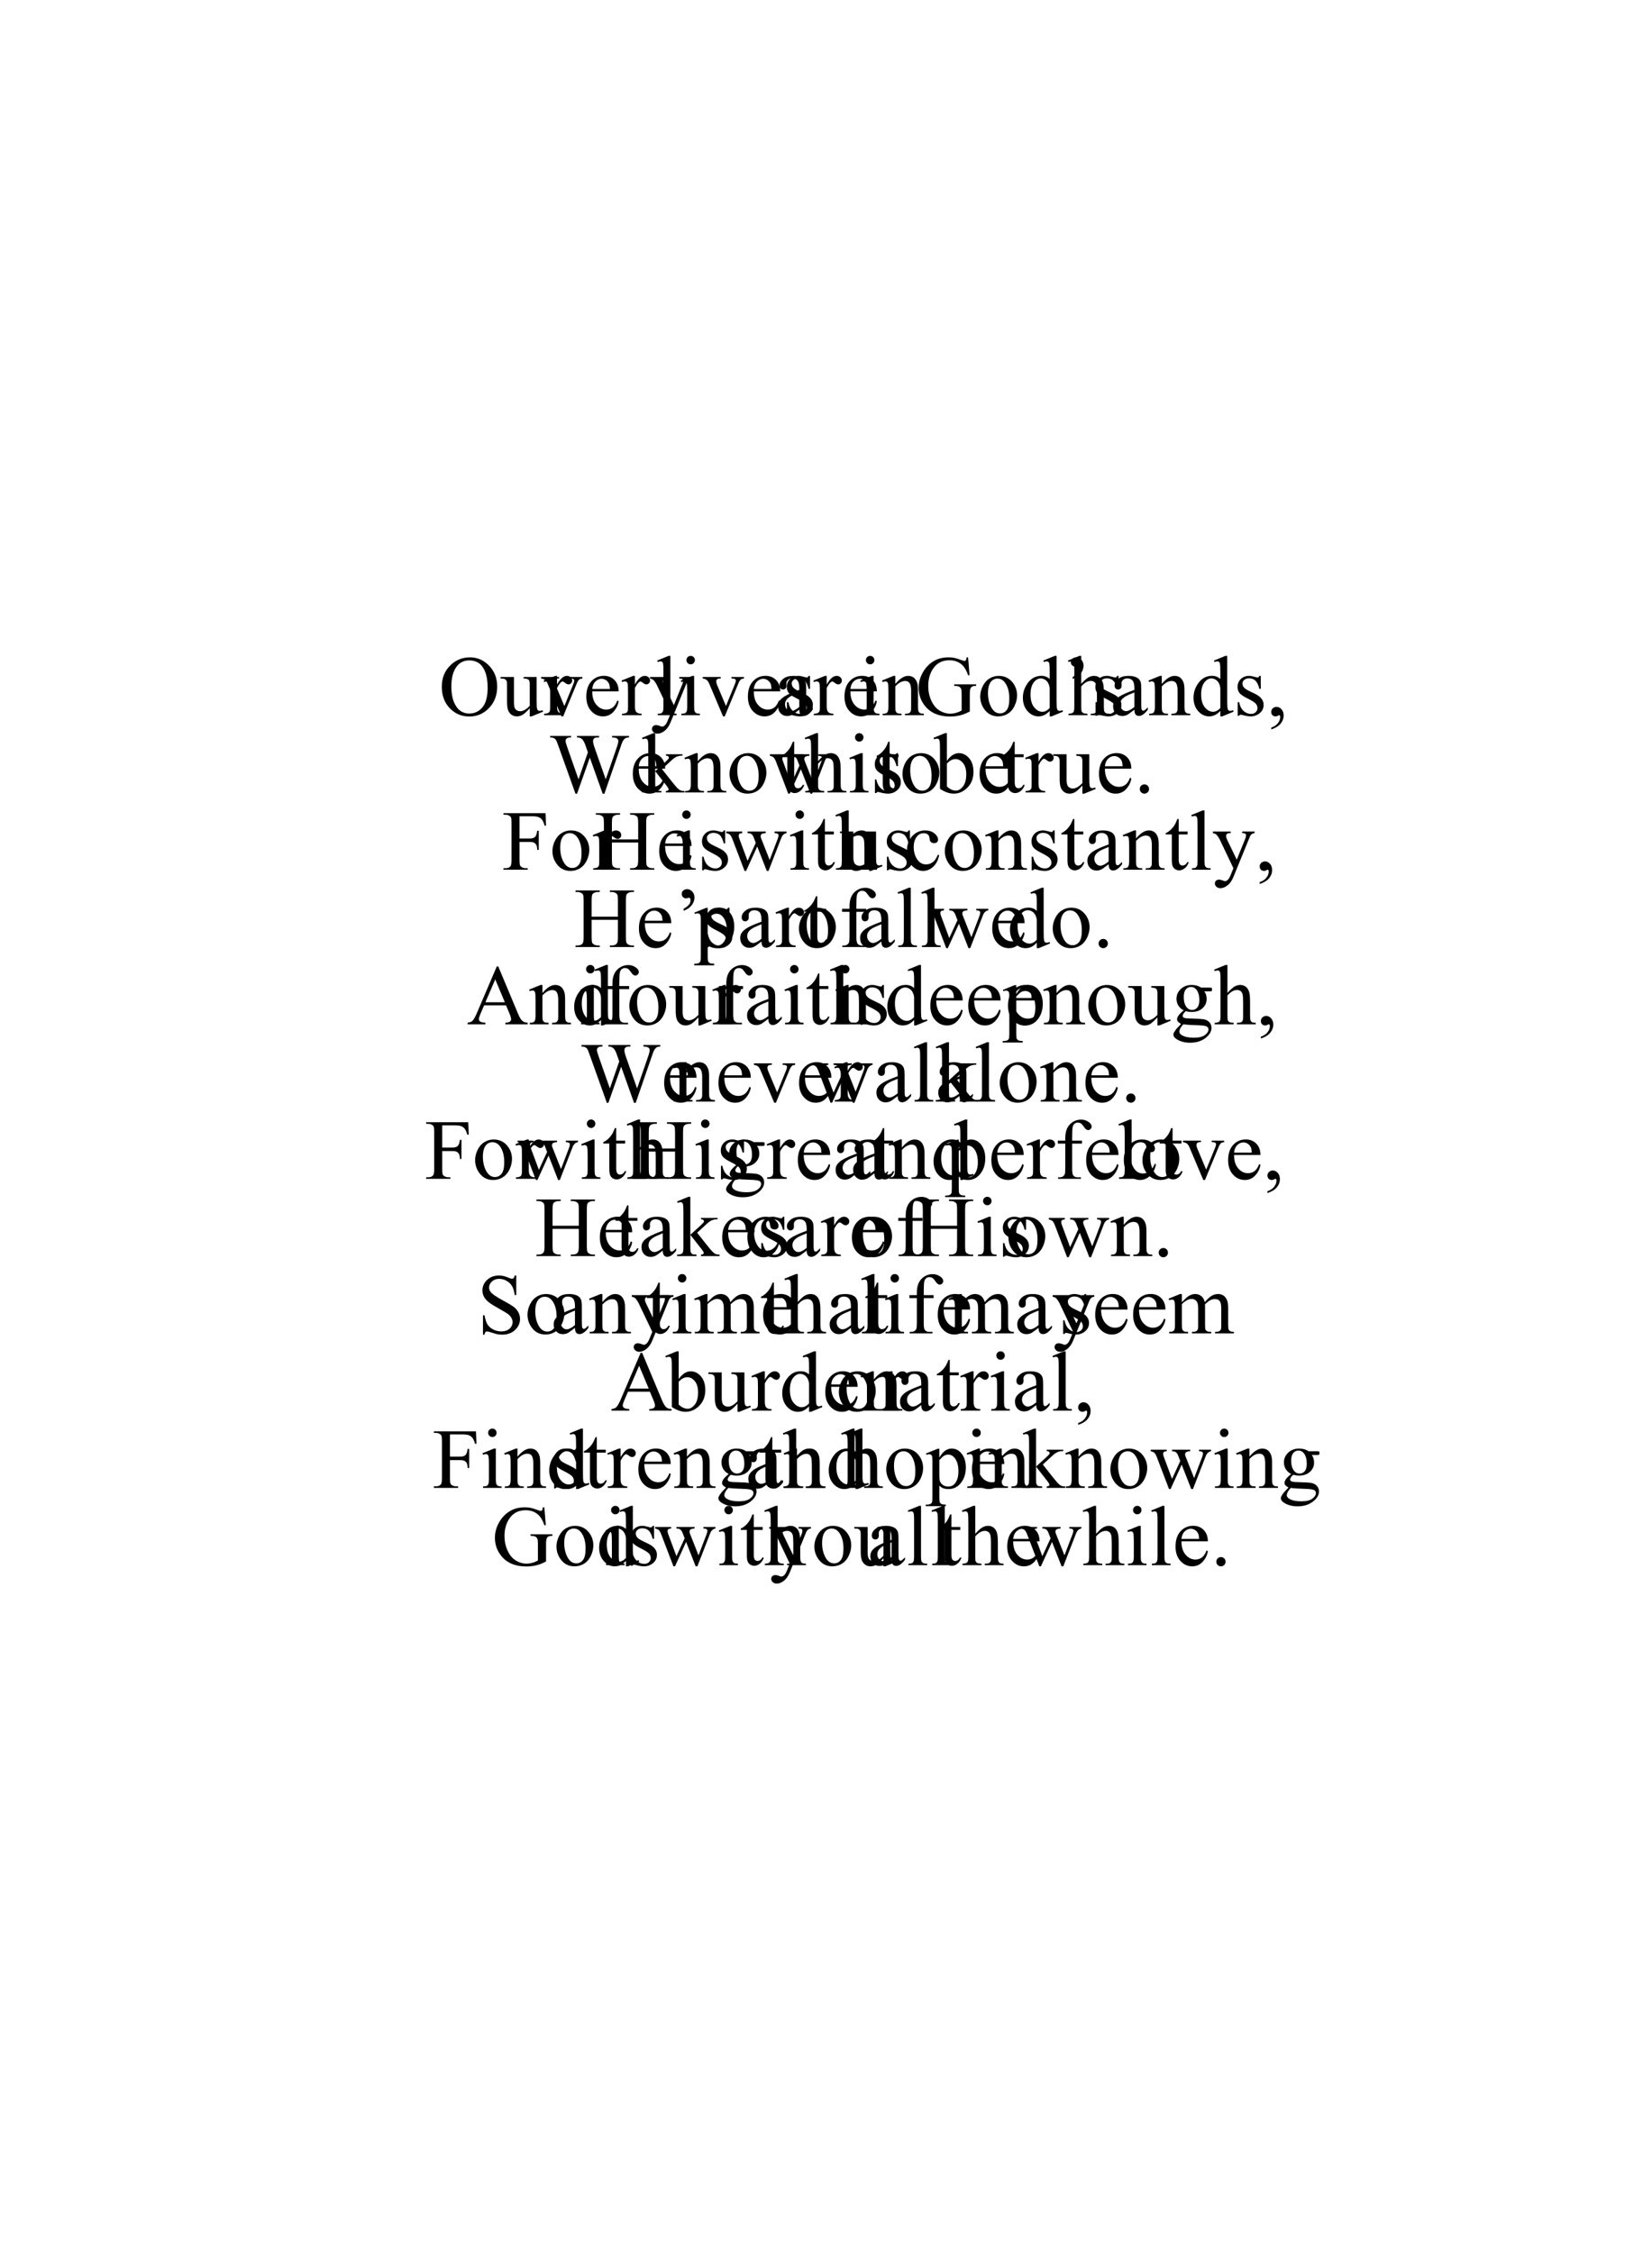 ﻿<?xml version="1.0" encoding="utf-8" standalone="yes"?><svg xmlns="http://www.w3.org/2000/svg" xmlns:xlink="http://www.w3.org/1999/xlink" version="1.1" width="100%" height="100%" viewBox="0 0 528 720"><!--Generated by Aspose.Words for .NET 16.3.0.0--><defs><path id="Font1c32" d="M0,0" /><path id="Font1c44" d="M1100,3410 L1100,2970 L1100,2970 C1786.667,2743.333 2318.333,2391.667 2695,1915 L2695,1915 C3071.667,1438.333 3260,933.333 3260,400 L3260,400 C3260,273.333 3230,166.667 3170,80 L3170,80 C3123.333,20 3076.667,-10 3030,-10 L3030,-10 C2956.667,-10 2796.667,56.667 2550,190 L2550,190 C2430,250 2303.333,280 2170,280 L2170,280 C1843.333,280 1583.333,183.333 1390,-10 L1390,-10 C1196.667,-203.333 1100,-470 1100,-810 L1100,-810 C1100,-1136.667 1225,-1416.667 1475,-1650 L1475,-1650 C1725,-1883.333 2030,-2000 2390,-2000 L2390,-2000 C2830,-2000 3221.667,-1808.333 3565,-1425 L3565,-1425 C3908.333,-1041.667 4080,-533.333 4080,100 L4080,100 C4080,786.667 3841.667,1425 3365,2015 L3365,2015 C2888.333,2605 2133.333,3070 1100,3410 Z" /><path id="Font1c46" d="M2560,-1940 L2560,-1940 C2873.333,-1940 3136.667,-1831.667 3350,-1615 L3350,-1615 C3563.333,-1398.333 3670,-1136.667 3670,-830 L3670,-830 C3670,-523.333 3561.667,-261.667 3345,-45 L3345,-45 C3128.333,171.667 2866.667,280 2560,280 L2560,280 C2253.333,280 1991.667,171.667 1775,-45 L1775,-45 C1558.333,-261.667 1450,-523.333 1450,-830 L1450,-830 C1450,-1143.333 1558.333,-1406.667 1775,-1620 L1775,-1620 C1991.667,-1833.333 2253.333,-1940 2560,-1940 Z" /><path id="Font1c65" d="M9370,-4540 L4120,-4540 L3200,-2400 L3200,-2400 C2973.333,-1873.333 2860,-1480 2860,-1220 L2860,-1220 C2860,-1013.333 2958.333,-831.667 3155,-675 L3155,-675 C3351.667,-518.333 3776.667,-416.667 4430,-370 L4430,0 L160,0 L160,-370 L160,-370 C726.667,-470 1093.333,-600 1260,-760 L1260,-760 C1600,-1080 1976.667,-1730 2390,-2710 L7160,-13870 L7510,-13870 L12230,-2590 L12230,-2590 C12610,-1683.333 12955,-1095 13265,-825 L13265,-825 C13575,-555 14006.667,-403.333 14560,-370 L14560,0 L9210,0 L9210,-370 L9210,-370 C9750,-396.667 10115,-486.667 10305,-640 L10305,-640 C10495,-793.333 10590,-980 10590,-1200 L10590,-1200 C10590,-1493.333 10456.667,-1956.667 10190,-2590 L9370,-4540 ZM6790,-10760 L4430,-5280 L9090,-5280 Z" /><path id="Font1c70" d="M4190,-12820 L4190,-7490 L6660,-7490 L6660,-7490 C7226.667,-7490 7641.667,-7615 7905,-7865 L7905,-7865 C8168.333,-8115 8343.333,-8610 8430,-9350 L8800,-9350 L8800,-4760 L8430,-4760 L8430,-4760 C8423.333,-5286.667 8355,-5673.333 8225,-5920 L8225,-5920 C8095,-6166.667 7915,-6351.667 7685,-6475 L7685,-6475 C7455,-6598.333 7113.333,-6660 6660,-6660 L4190,-6660 L4190,-2400 L4190,-2400 C4190,-1713.333 4233.333,-1260 4320,-1040 L4320,-1040 C4386.667,-873.333 4526.667,-730 4740,-610 L4740,-610 C5033.333,-450 5340,-370 5660,-370 L6150,-370 L6150,0 L330,0 L330,-370 L810,-370 L810,-370 C1370,-370 1776.667,-533.333 2030,-860 L2030,-860 C2190,-1073.333 2270,-1586.667 2270,-2400 L2270,-11160 L2270,-11160 C2270,-11846.667 2226.667,-12300 2140,-12520 L2140,-12520 C2073.333,-12686.667 1936.667,-12830 1730,-12950 L1730,-12950 C1443.333,-13110 1136.667,-13190 810,-13190 L330,-13190 L330,-13560 L10420,-13560 L10550,-10580 L10200,-10580 L10200,-10580 C10026.667,-11213.333 9825,-11678.333 9595,-11975 L9595,-11975 C9365,-12271.667 9081.667,-12486.667 8745,-12620 L8745,-12620 C8408.333,-12753.333 7886.667,-12820 7180,-12820 L4190,-12820 Z" /><path id="Font1c71" d="M12570,-13870 L12920,-9590 L12570,-9590 L12570,-9590 C12216.667,-10656.667 11760,-11460 11200,-12000 L11200,-12000 C10393.333,-12780 9356.667,-13170 8090,-13170 L8090,-13170 C6363.333,-13170 5050,-12486.667 4150,-11120 L4150,-11120 C3396.667,-9966.667 3020,-8593.333 3020,-7000 L3020,-7000 C3020,-5706.667 3270,-4526.667 3770,-3460 L3770,-3460 C4270,-2393.333 4925,-1611.667 5735,-1115 L5735,-1115 C6545,-618.333 7376.667,-370 8230,-370 L8230,-370 C8730,-370 9213.333,-433.333 9680,-560 L9680,-560 C10146.667,-686.667 10596.667,-873.333 11030,-1120 L11030,-5040 L11030,-5040 C11030,-5720 10978.333,-6165 10875,-6375 L10875,-6375 C10771.667,-6585 10611.667,-6745 10395,-6855 L10395,-6855 C10178.333,-6965 9796.667,-7020 9250,-7020 L9250,-7400 L14500,-7400 L14500,-7020 L14250,-7020 L14250,-7020 C13730,-7020 13373.333,-6846.667 13180,-6500 L13180,-6500 C13046.667,-6253.333 12980,-5766.667 12980,-5040 L12980,-890 L12980,-890 C12213.333,-476.667 11456.667,-173.333 10710,20 L10710,20 C9963.333,213.333 9133.333,310 8220,310 L8220,310 C5600,310 3610,-530 2250,-2210 L2250,-2210 C1230,-3470 720,-4923.333 720,-6570 L720,-6570 C720,-7763.333 1006.667,-8906.667 1580,-10000 L1580,-10000 C2260,-11300 3193.333,-12300 4380,-13000 L4380,-13000 C5373.333,-13580 6546.667,-13870 7900,-13870 L7900,-13870 C8393.333,-13870 8841.667,-13830 9245,-13750 L9245,-13750 C9648.333,-13670 10220,-13493.333 10960,-13220 L10960,-13220 C11333.333,-13080 11583.333,-13010 11710,-13010 L11710,-13010 C11836.667,-13010 11945,-13068.333 12035,-13185 L12035,-13185 C12125,-13301.667 12180,-13530 12200,-13870 L12570,-13870 Z" /><path id="Font1c72" d="M4210,-7270 L10510,-7270 L10510,-11150 L10510,-11150 C10510,-11843.333 10466.667,-12300 10380,-12520 L10380,-12520 C10313.333,-12686.667 10173.333,-12830 9960,-12950 L9960,-12950 C9673.333,-13110 9370,-13190 9050,-13190 L8570,-13190 L8570,-13560 L14370,-13560 L14370,-13190 L13890,-13190 L13890,-13190 C13570,-13190 13266.667,-13113.333 12980,-12960 L12980,-12960 C12766.667,-12853.333 12621.667,-12691.667 12545,-12475 L12545,-12475 C12468.333,-12258.333 12430,-11816.667 12430,-11150 L12430,-2400 L12430,-2400 C12430,-1713.333 12473.333,-1260 12560,-1040 L12560,-1040 C12626.667,-873.333 12763.333,-730 12970,-610 L12970,-610 C13263.333,-450 13570,-370 13890,-370 L14370,-370 L14370,0 L8570,0 L8570,-370 L9050,-370 L9050,-370 C9603.333,-370 10006.667,-533.333 10260,-860 L10260,-860 C10426.667,-1073.333 10510,-1586.667 10510,-2400 L10510,-6530 L4210,-6530 L4210,-2400 L4210,-2400 C4210,-1713.333 4253.333,-1260 4340,-1040 L4340,-1040 C4406.667,-873.333 4546.667,-730 4760,-610 L4760,-610 C5046.667,-450 5350,-370 5670,-370 L6160,-370 L6160,0 L350,0 L350,-370 L830,-370 L830,-370 C1390,-370 1796.667,-533.333 2050,-860 L2050,-860 C2210,-1073.333 2290,-1586.667 2290,-2400 L2290,-11150 L2290,-11150 C2290,-11843.333 2246.667,-12300 2160,-12520 L2160,-12520 C2093.333,-12686.667 1956.667,-12830 1750,-12950 L1750,-12950 C1456.667,-13110 1150,-13190 830,-13190 L350,-13190 L350,-13560 L6160,-13560 L6160,-13190 L5670,-13190 L5670,-13190 C5350,-13190 5046.667,-13113.333 4760,-12960 L4760,-12960 C4553.333,-12853.333 4410,-12691.667 4330,-12475 L4330,-12475 C4250,-12258.333 4210,-11816.667 4210,-11150 L4210,-7270 Z" /><path id="Font1c79" d="M7490,-13870 L7490,-13870 C9250,-13870 10775,-13201.667 12065,-11865 L12065,-11865 C13355,-10528.333 14000,-8860 14000,-6860 L14000,-6860 C14000,-4800 13350,-3090 12050,-1730 L12050,-1730 C10750,-370 9176.667,310 7330,310 L7330,310 C5463.333,310 3895,-353.333 2625,-1680 L2625,-1680 C1355,-3006.667 720,-4723.333 720,-6830 L720,-6830 C720,-8983.333 1453.333,-10740 2920,-12100 L2920,-12100 C4193.333,-13280 5716.667,-13870 7490,-13870 ZM7300,-13140 C6086.667,-13140 5113.333,-12690 4380,-11790 L4380,-11790 C3466.667,-10670 3010,-9030 3010,-6870 L3010,-6870 C3010,-4656.667 3483.333,-2953.333 4430,-1760 L4430,-1760 C5156.667,-853.333 6116.667,-400 7310,-400 L7310,-400 C8583.333,-400 9635,-896.667 10465,-1890 L10465,-1890 C11295,-2883.333 11710,-4450 11710,-6590 L11710,-6590 C11710,-8910 11253.333,-10640 10340,-11780 L10340,-11780 C9606.667,-12686.667 8593.333,-13140 7300,-13140 Z" /><path id="Font1c83" d="M9390,-13870 L9390,-9180 L9020,-9180 L9020,-9180 C8900,-10080 8685,-10796.667 8375,-11330 L8375,-11330 C8065,-11863.333 7623.333,-12286.667 7050,-12600 L7050,-12600 C6476.667,-12913.333 5883.333,-13070 5270,-13070 L5270,-13070 C4576.667,-13070 4003.333,-12858.333 3550,-12435 L3550,-12435 C3096.667,-12011.667 2870,-11530 2870,-10990 L2870,-10990 C2870,-10576.667 3013.333,-10200 3300,-9860 L3300,-9860 C3713.333,-9360 4696.667,-8693.333 6250,-7860 L6250,-7860 C7516.667,-7180 8381.667,-6658.333 8845,-6295 L8845,-6295 C9308.333,-5931.667 9665,-5503.333 9915,-5010 L9915,-5010 C10165,-4516.667 10290,-4000 10290,-3460 L10290,-3460 C10290,-2433.333 9891.667,-1548.333 9095,-805 L9095,-805 C8298.333,-61.667 7273.333,310 6020,310 L6020,310 C5626.667,310 5256.667,280 4910,220 L4910,220 C4703.333,186.667 4275,65 3625,-145 L3625,-145 C2975,-355 2563.333,-460 2390,-460 L2390,-460 C2223.333,-460 2091.667,-410 1995,-310 L1995,-310 C1898.333,-210 1826.667,-3.333 1780,310 L1410,310 L1410,-4340 L1780,-4340 L1780,-4340 C1953.333,-3366.667 2186.667,-2638.333 2480,-2155 L2480,-2155 C2773.333,-1671.667 3221.667,-1270 3825,-950 L3825,-950 C4428.333,-630 5090,-470 5810,-470 L5810,-470 C6643.333,-470 7301.667,-690 7785,-1130 L7785,-1130 C8268.333,-1570 8510,-2090 8510,-2690 L8510,-2690 C8510,-3023.333 8418.333,-3360 8235,-3700 L8235,-3700 C8051.667,-4040 7766.667,-4356.667 7380,-4650 L7380,-4650 C7120,-4850 6410,-5275 5250,-5925 L5250,-5925 C4090,-6575 3265,-7093.333 2775,-7480 L2775,-7480 C2285,-7866.667 1913.333,-8293.333 1660,-8760 L1660,-8760 C1406.667,-9226.667 1280,-9740 1280,-10300 L1280,-10300 C1280,-11273.333 1653.333,-12111.667 2400,-12815 L2400,-12815 C3146.667,-13518.333 4096.667,-13870 5250,-13870 L5250,-13870 C5970,-13870 6733.333,-13693.333 7540,-13340 L7540,-13340 C7913.333,-13173.333 8176.667,-13090 8330,-13090 L8330,-13090 C8503.333,-13090 8645,-13141.667 8755,-13245 L8755,-13245 C8865,-13348.333 8953.333,-13556.667 9020,-13870 L9390,-13870 Z" /><path id="Font1c87" d="M19170,-13560 L19170,-13190 L19170,-13190 C18816.666,-13190 18530,-13126.667 18310,-13000 L18310,-13000 C18090,-12873.333 17880,-12636.667 17680,-12290 L17680,-12290 C17546.666,-12056.667 17336.666,-11500 17050,-10620 L13270,310 L12870,310 L9780,-8360 L6710,310 L6350,310 L2320,-10950 L2320,-10950 C2020,-11790 1830,-12286.667 1750,-12440 L1750,-12440 C1616.667,-12693.333 1435,-12881.667 1205,-13005 L1205,-13005 C975,-13128.333 663.333,-13190 270,-13190 L270,-13560 L5290,-13560 L5290,-13190 L5050,-13190 L5050,-13190 C4696.667,-13190 4426.667,-13110 4240,-12950 L4240,-12950 C4053.333,-12790 3960,-12596.667 3960,-12370 L3960,-12370 C3960,-12136.667 4106.667,-11600 4400,-10760 L7070,-3150 L9320,-9620 L8920,-10760 L8600,-11670 L8600,-11670 C8460,-12003.333 8303.333,-12296.667 8130,-12550 L8130,-12550 C8043.333,-12676.667 7936.667,-12783.333 7810,-12870 L7810,-12870 C7643.333,-12990 7476.667,-13076.667 7310,-13130 L7310,-13130 C7183.333,-13170 6983.333,-13190 6710,-13190 L6710,-13560 L11990,-13560 L11990,-13190 L11630,-13190 L11630,-13190 C11256.667,-13190 10983.333,-13110 10810,-12950 L10810,-12950 C10636.667,-12790 10550,-12573.333 10550,-12300 L10550,-12300 C10550,-11960 10700,-11366.667 11000,-10520 L13600,-3150 L16180,-10620 L16180,-10620 C16473.334,-11446.667 16620,-12020 16620,-12340 L16620,-12340 C16620,-12493.333 16571.666,-12636.667 16475,-12770 L16475,-12770 C16378.333,-12903.333 16256.667,-12996.667 16110,-13050 L16110,-13050 C15856.667,-13143.333 15526.667,-13190 15120,-13190 L15120,-13560 L19170,-13560 Z" /><path id="Font1c97" d="M5830,-1320 L5830,-1320 C4890,-593.333 4300,-173.333 4060,-60 L4060,-60 C3700,106.667 3316.667,190 2910,190 L2910,190 C2276.667,190 1755,-26.667 1345,-460 L1345,-460 C935,-893.333 730,-1463.333 730,-2170 L730,-2170 C730,-2616.667 830,-3003.333 1030,-3330 L1030,-3330 C1303.333,-3783.333 1778.333,-4210 2455,-4610 L2455,-4610 C3131.667,-5010 4256.667,-5496.667 5830,-6070 L5830,-6430 L5830,-6430 C5830,-7343.333 5685,-7970 5395,-8310 L5395,-8310 C5105,-8650 4683.333,-8820 4130,-8820 L4130,-8820 C3710,-8820 3376.667,-8706.667 3130,-8480 L3130,-8480 C2876.667,-8253.333 2750,-7993.333 2750,-7700 L2770,-7120 L2770,-7120 C2770,-6813.333 2691.667,-6576.667 2535,-6410 L2535,-6410 C2378.333,-6243.333 2173.333,-6160 1920,-6160 L1920,-6160 C1673.333,-6160 1471.667,-6246.667 1315,-6420 L1315,-6420 C1158.333,-6593.333 1080,-6830 1080,-7130 L1080,-7130 C1080,-7703.333 1373.333,-8230 1960,-8710 L1960,-8710 C2546.667,-9190 3370,-9430 4430,-9430 L4430,-9430 C5243.333,-9430 5910,-9293.333 6430,-9020 L6430,-9020 C6823.333,-8813.333 7113.333,-8490 7300,-8050 L7300,-8050 C7420,-7763.333 7480,-7176.667 7480,-6290 L7480,-3180 L7480,-3180 C7480,-2306.667 7496.667,-1771.667 7530,-1575 L7530,-1575 C7563.333,-1378.333 7618.333,-1246.667 7695,-1180 L7695,-1180 C7771.667,-1113.333 7860,-1080 7960,-1080 L7960,-1080 C8066.667,-1080 8160,-1103.333 8240,-1150 L8240,-1150 C8380,-1236.667 8650,-1480 9050,-1880 L9050,-1320 L9050,-1320 C8303.333,-320 7590,180 6910,180 L6910,180 C6583.333,180 6323.333,66.667 6130,-160 L6130,-160 C5936.667,-386.667 5836.667,-773.333 5830,-1320 ZM5830,-5460 L5830,-5460 C4823.333,-5060 4173.333,-4776.667 3880,-4610 L3880,-4610 C3353.333,-4316.667 2976.667,-4010 2750,-3690 L2750,-3690 C2523.333,-3370 2410,-3020 2410,-2640 L2410,-2640 C2410,-2160 2553.333,-1761.667 2840,-1445 L2840,-1445 C3126.667,-1128.333 3456.667,-970 3830,-970 L3830,-970 C4336.667,-970 5003.333,-1303.333 5830,-1970 Z" /><path id="Font1c98" d="M3150,-7580 L3150,-7580 C4036.667,-8813.333 4993.333,-9430 6020,-9430 L6020,-9430 C6960,-9430 7780,-9028.333 8480,-8225 L8480,-8225 C9180,-7421.667 9530,-6323.333 9530,-4930 L9530,-4930 C9530,-3303.333 8990,-1993.333 7910,-1000 L7910,-1000 C6983.333,-146.667 5950,280 4810,280 L4810,280 C4276.667,280 3735,183.333 3185,-10 L3185,-10 C2635,-203.333 2073.333,-493.333 1500,-880 L1500,-10370 L1500,-10370 C1500,-11410 1475,-12050 1425,-12290 L1425,-12290 C1375,-12530 1296.667,-12693.333 1190,-12780 L1190,-12780 C1083.333,-12866.667 950,-12910 790,-12910 L790,-12910 C603.333,-12910 370,-12856.667 90,-12750 L-50,-13100 L2700,-14220 L3150,-14220 L3150,-7580 ZM3150,-1460 L3150,-1460 C3490,-1126.667 3841.667,-875 4205,-705 L4205,-705 C4568.333,-535 4940,-450 5320,-450 L5320,-450 C5926.667,-450 6491.667,-783.333 7015,-1450 L7015,-1450 C7538.333,-2116.667 7800,-3086.667 7800,-4360 L7800,-4360 C7800,-5533.333 7538.333,-6435 7015,-7065 L7015,-7065 C6491.667,-7695 5896.667,-8010 5230,-8010 L5230,-8010 C4876.667,-8010 4523.333,-7920 4170,-7740 L4170,-7740 C3903.333,-7606.667 3563.333,-7340 3150,-6940 Z" /><path id="Font1c99" d="M8420,-3480 L8420,-3480 C8173.333,-2273.333 7690,-1345 6970,-695 L6970,-695 C6250,-45 5453.333,280 4580,280 L4580,280 C3540,280 2633.333,-156.667 1860,-1030 L1860,-1030 C1086.667,-1903.333 700,-3083.333 700,-4570 L700,-4570 C700,-6010 1128.333,-7180 1985,-8080 L1985,-8080 C2841.667,-8980 3870,-9430 5070,-9430 L5070,-9430 C5970,-9430 6710,-9191.667 7290,-8715 L7290,-8715 C7870,-8238.333 8160,-7743.333 8160,-7230 L8160,-7230 C8160,-6976.667 8078.333,-6771.667 7915,-6615 L7915,-6615 C7751.667,-6458.333 7523.333,-6380 7230,-6380 L7230,-6380 C6836.667,-6380 6540,-6506.667 6340,-6760 L6340,-6760 C6226.667,-6900 6151.667,-7166.667 6115,-7560 L6115,-7560 C6078.333,-7953.333 5943.333,-8253.333 5710,-8460 L5710,-8460 C5476.667,-8660 5153.333,-8760 4740,-8760 L4740,-8760 C4073.333,-8760 3536.667,-8513.333 3130,-8020 L3130,-8020 C2590,-7366.667 2320,-6503.333 2320,-5430 L2320,-5430 C2320,-4336.667 2588.333,-3371.667 3125,-2535 L3125,-2535 C3661.667,-1698.333 4386.667,-1280 5300,-1280 L5300,-1280 C5953.333,-1280 6540,-1503.333 7060,-1950 L7060,-1950 C7426.667,-2256.667 7783.333,-2813.333 8130,-3620 L8420,-3480 Z" /><path id="Font1c100" d="M7110,-1030 L7110,-1030 C6663.333,-563.333 6226.667,-228.333 5800,-25 L5800,-25 C5373.333,178.333 4913.333,280 4420,280 L4420,280 C3420,280 2546.667,-138.333 1800,-975 L1800,-975 C1053.333,-1811.667 680,-2886.667 680,-4200 L680,-4200 C680,-5513.333 1093.333,-6715 1920,-7805 L1920,-7805 C2746.667,-8895 3810,-9440 5110,-9440 L5110,-9440 C5916.667,-9440 6583.333,-9183.333 7110,-8670 L7110,-10360 L7110,-10360 C7110,-11406.667 7085,-12050 7035,-12290 L7035,-12290 C6985,-12530 6906.667,-12693.333 6800,-12780 L6800,-12780 C6693.333,-12866.667 6560,-12910 6400,-12910 L6400,-12910 C6226.667,-12910 5996.667,-12856.667 5710,-12750 L5580,-13100 L8310,-14220 L8760,-14220 L8760,-3630 L8760,-3630 C8760,-2556.667 8785,-1901.667 8835,-1665 L8835,-1665 C8885,-1428.333 8965,-1263.333 9075,-1170 L9075,-1170 C9185,-1076.667 9313.333,-1030 9460,-1030 L9460,-1030 C9640,-1030 9880,-1086.667 10180,-1200 L10290,-850 L7570,280 L7110,280 L7110,-1030 ZM7110,-6450 L7110,-6450 C7070,-6903.333 6950,-7316.667 6750,-7690 L6750,-7690 C6550,-8063.333 6285,-8345 5955,-8535 L5955,-8535 C5625,-8725 5303.333,-8820 4990,-8820 L4990,-8820 C4403.333,-8820 3880,-8556.667 3420,-8030 L3420,-8030 C2813.333,-7336.667 2510,-6323.333 2510,-4990 L2510,-4990 C2510,-3643.333 2803.333,-2611.667 3390,-1895 L3390,-1895 C3976.667,-1178.333 4630,-820 5350,-820 L5350,-820 C5956.667,-820 6543.333,-1123.333 7110,-1730 Z" /><path id="Font1c101" d="M2180,-5710 L2180,-5710 C2173.333,-4350 2503.333,-3283.333 3170,-2510 L3170,-2510 C3836.667,-1736.667 4620,-1350 5520,-1350 L5520,-1350 C6120,-1350 6641.667,-1515 7085,-1845 L7085,-1845 C7528.333,-2175 7900,-2740 8200,-3540 L8510,-3340 L8510,-3340 C8370,-2426.667 7963.333,-1595 7290,-845 L7290,-845 C6616.667,-95 5773.333,280 4760,280 L4760,280 C3660,280 2718.333,-148.333 1935,-1005 L1935,-1005 C1151.667,-1861.667 760,-3013.333 760,-4460 L760,-4460 C760,-6026.667 1161.667,-7248.333 1965,-8125 L1965,-8125 C2768.333,-9001.667 3776.667,-9440 4990,-9440 L4990,-9440 C6016.667,-9440 6860,-9101.667 7520,-8425 L7520,-8425 C8180,-7748.333 8510,-6843.333 8510,-5710 L2180,-5710 ZM6420,-6290 L6420,-6290 C6386.667,-6876.667 6316.667,-7290 6210,-7530 L6210,-7530 C6043.333,-7903.333 5795,-8196.667 5465,-8410 L5465,-8410 C5135,-8623.333 4790,-8730 4430,-8730 L4430,-8730 C3876.667,-8730 3381.667,-8515 2945,-8085 L2945,-8085 C2508.333,-7655 2253.333,-7056.667 2180,-6290 Z" /><path id="Font1c102" d="M4220,-8440 L4220,-2420 L4220,-2420 C4220,-1566.667 4313.333,-1026.667 4500,-800 L4500,-800 C4746.667,-506.667 5076.667,-360 5490,-360 L6320,-360 L6320,0 L850,0 L850,-360 L1260,-360 L1260,-360 C1526.667,-360 1770,-426.667 1990,-560 L1990,-560 C2210,-693.333 2361.667,-873.333 2445,-1100 L2445,-1100 C2528.333,-1326.667 2570,-1766.667 2570,-2420 L2570,-8440 L790,-8440 L790,-9160 L2570,-9160 L2570,-9760 L2570,-9760 C2570,-10673.333 2716.667,-11446.667 3010,-12080 L3010,-12080 C3303.333,-12713.333 3751.667,-13225 4355,-13615 L4355,-13615 C4958.333,-14005 5636.667,-14200 6390,-14200 L6390,-14200 C7090,-14200 7733.333,-13973.333 8320,-13520 L8320,-13520 C8706.667,-13220 8900,-12883.333 8900,-12510 L8900,-12510 C8900,-12310 8813.333,-12121.667 8640,-11945 L8640,-11945 C8466.667,-11768.333 8280,-11680 8080,-11680 L8080,-11680 C7926.667,-11680 7765,-11735 7595,-11845 L7595,-11845 C7425,-11955 7216.667,-12191.667 6970,-12555 L6970,-12555 C6723.333,-12918.333 6496.667,-13163.333 6290,-13290 L6290,-13290 C6083.333,-13416.667 5853.333,-13480 5600,-13480 L5600,-13480 C5293.333,-13480 5033.333,-13398.333 4820,-13235 L4820,-13235 C4606.667,-13071.667 4453.333,-12818.333 4360,-12475 L4360,-12475 C4266.667,-12131.667 4220,-11246.667 4220,-9820 L4220,-9160 L6580,-9160 L6580,-8440 L4220,-8440 Z" /><path id="Font1c103" d="M3090,-3340 L3090,-3340 C2530,-3613.333 2100,-3995 1800,-4485 L1800,-4485 C1500,-4975 1350,-5516.667 1350,-6110 L1350,-6110 C1350,-7016.667 1691.667,-7796.667 2375,-8450 L2375,-8450 C3058.333,-9103.333 3933.333,-9430 5000,-9430 L5000,-9430 C5873.333,-9430 6630,-9216.667 7270,-8790 L9210,-8790 L9210,-8790 C9496.667,-8790 9663.333,-8781.667 9710,-8765 L9710,-8765 C9756.667,-8748.333 9790,-8720 9810,-8680 L9810,-8680 C9850,-8620 9870,-8513.333 9870,-8360 L9870,-8360 C9870,-8186.667 9853.333,-8066.667 9820,-8000 L9820,-8000 C9800,-7966.667 9765,-7940 9715,-7920 L9715,-7920 C9665,-7900 9496.667,-7890 9210,-7890 L8020,-7890 L8020,-7890 C8393.333,-7410 8580,-6796.667 8580,-6050 L8580,-6050 C8580,-5196.667 8253.333,-4466.667 7600,-3860 L7600,-3860 C6946.667,-3253.333 6070,-2950 4970,-2950 L4970,-2950 C4516.667,-2950 4053.333,-3016.667 3580,-3150 L3580,-3150 C3286.667,-2896.667 3088.333,-2675 2985,-2485 L2985,-2485 C2881.667,-2295 2830,-2133.333 2830,-2000 L2830,-2000 C2830,-1886.667 2885,-1776.667 2995,-1670 L2995,-1670 C3105,-1563.333 3320,-1486.667 3640,-1440 L3640,-1440 C3826.667,-1413.333 4293.333,-1390 5040,-1370 L5040,-1370 C6413.333,-1336.667 7303.333,-1290 7710,-1230 L7710,-1230 C8330,-1143.333 8825,-913.333 9195,-540 L9195,-540 C9565,-166.667 9750,293.333 9750,840 L9750,840 C9750,1593.333 9396.667,2300 8690,2960 L8690,2960 C7650,3933.333 6293.333,4420 4620,4420 L4620,4420 C3333.333,4420 2246.667,4130 1360,3550 L1360,3550 C860,3216.667 610,2870 610,2510 L610,2510 C610,2350 646.667,2190 720,2030 L720,2030 C833.333,1783.333 1066.667,1440 1420,1000 L1420,1000 C1466.667,940 1806.667,580 2440,-80 L2440,-80 C2093.333,-286.667 1848.333,-471.667 1705,-635 L1705,-635 C1561.667,-798.333 1490,-983.333 1490,-1190 L1490,-1190 C1490,-1423.333 1585,-1696.667 1775,-2010 L1775,-2010 C1965,-2323.333 2403.333,-2766.667 3090,-3340 ZM4830,-8950 C4336.667,-8950 3923.333,-8753.333 3590,-8360 L3590,-8360 C3256.667,-7966.667 3090,-7363.333 3090,-6550 L3090,-6550 C3090,-5496.667 3316.667,-4680 3770,-4100 L3770,-4100 C4116.667,-3660 4556.667,-3440 5090,-3440 L5090,-3440 C5596.667,-3440 6013.333,-3630 6340,-4010 L6340,-4010 C6666.667,-4390 6830,-4986.667 6830,-5800 L6830,-5800 C6830,-6860 6600,-7690 6140,-8290 L6140,-8290 C5800,-8730 5363.333,-8950 4830,-8950 ZM2990,0 C2676.667,340 2440,656.667 2280,950 L2280,950 C2120,1243.333 2040,1513.333 2040,1760 L2040,1760 C2040,2080 2233.333,2360 2620,2600 L2620,2600 C3286.667,3013.333 4250,3220 5510,3220 L5510,3220 C6710,3220 7595,3008.333 8165,2585 L8165,2585 C8735,2161.667 9020,1710 9020,1230 L9020,1230 C9020,883.333 8850,636.667 8510,490 L8510,490 C8163.333,343.333 7476.667,256.667 6450,230 L6450,230 C4950,190 3796.667,113.333 2990,0 Z" /><path id="Font1c104" d="M3330,-14220 L3330,-7520 L3330,-7520 C4070,-8333.333 4656.667,-8855 5090,-9085 L5090,-9085 C5523.333,-9315 5956.667,-9430 6390,-9430 L6390,-9430 C6910,-9430 7356.667,-9286.667 7730,-9000 L7730,-9000 C8103.333,-8713.333 8380,-8263.333 8560,-7650 L8560,-7650 C8686.667,-7223.333 8750,-6443.333 8750,-5310 L8750,-2070 L8750,-2070 C8750,-1490 8796.667,-1093.333 8890,-880 L8890,-880 C8956.667,-720 9070,-593.333 9230,-500 L9230,-500 C9390,-406.667 9683.333,-360 10110,-360 L10110,0 L5610,0 L5610,-360 L5820,-360 L5820,-360 C6246.667,-360 6543.333,-425 6710,-555 L6710,-555 C6876.667,-685 6993.333,-876.667 7060,-1130 L7060,-1130 C7080,-1236.667 7090,-1550 7090,-2070 L7090,-5310 L7090,-5310 C7090,-6310 7038.333,-6966.667 6935,-7280 L6935,-7280 C6831.667,-7593.333 6666.667,-7828.333 6440,-7985 L6440,-7985 C6213.333,-8141.667 5940,-8220 5620,-8220 L5620,-8220 C5293.333,-8220 4953.333,-8133.333 4600,-7960 L4600,-7960 C4246.667,-7786.667 3823.333,-7436.667 3330,-6910 L3330,-2070 L3330,-2070 C3330,-1443.333 3365,-1053.333 3435,-900 L3435,-900 C3505,-746.667 3635,-618.333 3825,-515 L3825,-515 C4015,-411.667 4343.333,-360 4810,-360 L4810,0 L270,0 L270,-360 L270,-360 C676.667,-360 996.667,-423.333 1230,-550 L1230,-550 C1363.333,-616.667 1470,-743.333 1550,-930 L1550,-930 C1630,-1116.667 1670,-1496.667 1670,-2070 L1670,-10360 L1670,-10360 C1670,-11406.667 1645,-12050 1595,-12290 L1595,-12290 C1545,-12530 1468.333,-12693.333 1365,-12780 L1365,-12780 C1261.667,-12866.667 1123.333,-12910 950,-12910 L950,-12910 C810,-12910 583.333,-12856.667 270,-12750 L130,-13100 L2870,-14220 L3330,-14220 Z" /><path id="Font1c105" d="M2970,-14220 L2970,-14220 C3250,-14220 3488.333,-14121.667 3685,-13925 L3685,-13925 C3881.667,-13728.333 3980,-13490 3980,-13210 L3980,-13210 C3980,-12930 3881.667,-12690 3685,-12490 L3685,-12490 C3488.333,-12290 3250,-12190 2970,-12190 L2970,-12190 C2690,-12190 2450,-12290 2250,-12490 L2250,-12490 C2050,-12690 1950,-12930 1950,-13210 L1950,-13210 C1950,-13490 2048.333,-13728.333 2245,-13925 L2245,-13925 C2441.667,-14121.667 2683.333,-14220 2970,-14220 ZM3800,-2070 L3800,-2070 C3800,-1496.667 3841.667,-1115 3925,-925 L3925,-925 C4008.333,-735 4131.667,-593.333 4295,-500 L4295,-500 C4458.333,-406.667 4756.667,-360 5190,-360 L5190,0 L740,0 L740,-360 L740,-360 C1186.667,-360 1486.667,-403.333 1640,-490 L1640,-490 C1793.333,-576.667 1915,-720 2005,-920 L2005,-920 C2095,-1120 2140,-1503.333 2140,-2070 L2140,-5600 L2140,-5600 C2140,-6593.333 2110,-7236.667 2050,-7530 L2050,-7530 C2003.333,-7743.333 1930,-7891.667 1830,-7975 L1830,-7975 C1730,-8058.333 1593.333,-8100 1420,-8100 L1420,-8100 C1233.333,-8100 1006.667,-8050 740,-7950 L600,-8310 L3360,-9430 L3800,-9430 Z" /><path id="Font1c107" d="M3350,-14220 L3350,-5110 L5680,-7230 L5680,-7230 C6173.333,-7683.333 6460,-7970 6540,-8090 L6540,-8090 C6593.333,-8170 6620,-8250 6620,-8330 L6620,-8330 C6620,-8463.333 6565,-8578.333 6455,-8675 L6455,-8675 C6345,-8771.667 6163.333,-8826.667 5910,-8840 L5910,-9160 L9890,-9160 L9890,-8840 L9890,-8840 C9343.333,-8826.667 8888.333,-8743.333 8525,-8590 L8525,-8590 C8161.667,-8436.667 7763.333,-8163.333 7330,-7770 L4980,-5600 L7330,-2630 L7330,-2630 C7983.333,-1810 8423.333,-1290 8650,-1070 L8650,-1070 C8970,-756.667 9250,-553.333 9490,-460 L9490,-460 C9656.667,-393.333 9946.667,-360 10360,-360 L10360,0 L5910,0 L5910,-360 L5910,-360 C6163.333,-366.667 6335,-405 6425,-475 L6425,-475 C6515,-545 6560,-643.333 6560,-770 L6560,-770 C6560,-923.333 6426.667,-1170 6160,-1510 L3350,-5100 L3350,-2060 L3350,-2060 C3350,-1466.667 3391.667,-1076.667 3475,-890 L3475,-890 C3558.333,-703.333 3676.667,-570 3830,-490 L3830,-490 C3983.333,-410 4316.667,-366.667 4830,-360 L4830,0 L170,0 L170,-360 L170,-360 C636.667,-360 986.667,-416.667 1220,-530 L1220,-530 C1360,-603.333 1466.667,-716.667 1540,-870 L1540,-870 C1640,-1090 1690,-1470 1690,-2010 L1690,-10350 L1690,-10350 C1690,-11410 1666.667,-12058.333 1620,-12295 L1620,-12295 C1573.333,-12531.667 1496.667,-12695 1390,-12785 L1390,-12785 C1283.333,-12875 1143.333,-12920 970,-12920 L970,-12920 C830,-12920 620,-12863.333 340,-12750 L170,-13100 L2890,-14220 L3350,-14220 Z" /><path id="Font1c108" d="M3790,-14220 L3790,-2070 L3790,-2070 C3790,-1496.667 3831.667,-1116.667 3915,-930 L3915,-930 C3998.333,-743.333 4126.667,-601.667 4300,-505 L4300,-505 C4473.333,-408.333 4796.667,-360 5270,-360 L5270,0 L780,0 L780,-360 L780,-360 C1200,-360 1486.667,-403.333 1640,-490 L1640,-490 C1793.333,-576.667 1913.333,-720 2000,-920 L2000,-920 C2086.667,-1120 2130,-1503.333 2130,-2070 L2130,-10390 L2130,-10390 C2130,-11423.333 2106.667,-12058.333 2060,-12295 L2060,-12295 C2013.333,-12531.667 1938.333,-12693.333 1835,-12780 L1835,-12780 C1731.667,-12866.667 1600,-12910 1440,-12910 L1440,-12910 C1266.667,-12910 1046.667,-12856.667 780,-12750 L610,-13100 L3340,-14220 L3790,-14220 Z" /><path id="Font1c109" d="M3360,-7480 L3360,-7480 C4026.667,-8146.667 4420,-8530 4540,-8630 L4540,-8630 C4840,-8883.333 5163.333,-9080 5510,-9220 L5510,-9220 C5856.667,-9360 6200,-9430 6540,-9430 L6540,-9430 C7113.333,-9430 7606.667,-9263.333 8020,-8930 L8020,-8930 C8433.333,-8596.667 8710,-8113.333 8850,-7480 L8850,-7480 C9536.667,-8280 10116.667,-8805 10590,-9055 L10590,-9055 C11063.333,-9305 11550,-9430 12050,-9430 L12050,-9430 C12536.667,-9430 12968.333,-9305 13345,-9055 L13345,-9055 C13721.667,-8805 14020,-8396.667 14240,-7830 L14240,-7830 C14386.667,-7443.333 14460,-6836.667 14460,-6010 L14460,-2070 L14460,-2070 C14460,-1496.667 14503.333,-1103.333 14590,-890 L14590,-890 C14656.667,-743.333 14780,-618.333 14960,-515 L14960,-515 C15140,-411.667 15433.333,-360 15840,-360 L15840,0 L11320,0 L11320,-360 L11510,-360 L11510,-360 C11903.333,-360 12210,-436.667 12430,-590 L12430,-590 C12583.333,-696.667 12693.333,-866.667 12760,-1100 L12760,-1100 C12786.667,-1213.333 12800,-1536.667 12800,-2070 L12800,-6010 L12800,-6010 C12800,-6756.667 12710,-7283.333 12530,-7590 L12530,-7590 C12270,-8016.667 11853.333,-8230 11280,-8230 L11280,-8230 C10926.667,-8230 10571.667,-8141.667 10215,-7965 L10215,-7965 C9858.333,-7788.333 9426.667,-7460 8920,-6980 L8900,-6870 L8920,-6440 L8920,-2070 L8920,-2070 C8920,-1443.333 8955,-1053.333 9025,-900 L9025,-900 C9095,-746.667 9226.667,-618.333 9420,-515 L9420,-515 C9613.333,-411.667 9943.333,-360 10410,-360 L10410,0 L5780,0 L5780,-360 L5780,-360 C6286.667,-360 6635,-420 6825,-540 L6825,-540 C7015,-660 7146.667,-840 7220,-1080 L7220,-1080 C7253.333,-1193.333 7270,-1523.333 7270,-2070 L7270,-6010 L7270,-6010 C7270,-6756.667 7160,-7293.333 6940,-7620 L6940,-7620 C6646.667,-8046.667 6236.667,-8260 5710,-8260 L5710,-8260 C5350,-8260 4993.333,-8163.333 4640,-7970 L4640,-7970 C4086.667,-7676.667 3660,-7346.667 3360,-6980 L3360,-2070 L3360,-2070 C3360,-1470 3401.667,-1080 3485,-900 L3485,-900 C3568.333,-720 3691.667,-585 3855,-495 L3855,-495 C4018.333,-405 4350,-360 4850,-360 L4850,0 L320,0 L320,-360 L320,-360 C740,-360 1033.333,-405 1200,-495 L1200,-495 C1366.667,-585 1493.333,-728.333 1580,-925 L1580,-925 C1666.667,-1121.667 1710,-1503.333 1710,-2070 L1710,-5570 L1710,-5570 C1710,-6576.667 1680,-7226.667 1620,-7520 L1620,-7520 C1573.333,-7740 1500,-7891.667 1400,-7975 L1400,-7975 C1300,-8058.333 1163.333,-8100 990,-8100 L990,-8100 C803.333,-8100 580,-8050 320,-7950 L170,-8310 L2930,-9430 L3360,-9430 L3360,-7480 Z" /><path id="Font1c110" d="M3310,-7490 L3310,-7490 C4383.333,-8783.333 5406.667,-9430 6380,-9430 L6380,-9430 C6880,-9430 7310,-9305 7670,-9055 L7670,-9055 C8030,-8805 8316.667,-8393.333 8530,-7820 L8530,-7820 C8676.667,-7420 8750,-6806.667 8750,-5980 L8750,-2070 L8750,-2070 C8750,-1490 8796.667,-1096.667 8890,-890 L8890,-890 C8963.333,-723.333 9081.667,-593.333 9245,-500 L9245,-500 C9408.333,-406.667 9710,-360 10150,-360 L10150,0 L5620,0 L5620,-360 L5810,-360 L5810,-360 C6236.667,-360 6535,-425 6705,-555 L6705,-555 C6875,-685 6993.333,-876.667 7060,-1130 L7060,-1130 C7086.667,-1230 7100,-1543.333 7100,-2070 L7100,-5820 L7100,-5820 C7100,-6653.333 6991.667,-7258.333 6775,-7635 L6775,-7635 C6558.333,-8011.667 6193.333,-8200 5680,-8200 L5680,-8200 C4886.667,-8200 4096.667,-7766.667 3310,-6900 L3310,-2070 L3310,-2070 C3310,-1450 3346.667,-1066.667 3420,-920 L3420,-920 C3513.333,-726.667 3641.667,-585 3805,-495 L3805,-495 C3968.333,-405 4300,-360 4800,-360 L4800,0 L270,0 L270,-360 L470,-360 L470,-360 C936.667,-360 1251.667,-478.333 1415,-715 L1415,-715 C1578.333,-951.667 1660,-1403.333 1660,-2070 L1660,-5470 L1660,-5470 C1660,-6570 1635,-7240 1585,-7480 L1585,-7480 C1535,-7720 1458.333,-7883.333 1355,-7970 L1355,-7970 C1251.667,-8056.667 1113.333,-8100 940,-8100 L940,-8100 C753.333,-8100 530,-8050 270,-7950 L120,-8310 L2880,-9430 L3310,-9430 L3310,-7490 Z" /><path id="Font1c111" d="M5120,-9430 L5120,-9430 C6506.667,-9430 7620,-8903.333 8460,-7850 L8460,-7850 C9173.333,-6950 9530,-5916.667 9530,-4750 L9530,-4750 C9530,-3930 9333.333,-3100 8940,-2260 L8940,-2260 C8546.667,-1420 8005,-786.667 7315,-360 L7315,-360 C6625,66.667 5856.667,280 5010,280 L5010,280 C3630,280 2533.333,-270 1720,-1370 L1720,-1370 C1033.333,-2296.667 690,-3336.667 690,-4490 L690,-4490 C690,-5330 898.333,-6165 1315,-6995 L1315,-6995 C1731.667,-7825 2280,-8438.333 2960,-8835 L2960,-8835 C3640,-9231.667 4360,-9430 5120,-9430 ZM4810,-8780 C4456.667,-8780 4101.667,-8675 3745,-8465 L3745,-8465 C3388.333,-8255 3100,-7886.667 2880,-7360 L2880,-7360 C2660,-6833.333 2550,-6156.667 2550,-5330 L2550,-5330 C2550,-3996.667 2815,-2846.667 3345,-1880 L3345,-1880 C3875,-913.333 4573.333,-430 5440,-430 L5440,-430 C6086.667,-430 6620,-696.667 7040,-1230 L7040,-1230 C7460,-1763.333 7670,-2680 7670,-3980 L7670,-3980 C7670,-5606.667 7320,-6886.667 6620,-7820 L6620,-7820 C6146.667,-8460 5543.333,-8780 4810,-8780 Z" /><path id="Font1c112" d="M-20,-8250 L2800,-9390 L3180,-9390 L3180,-7250 L3180,-7250 C3653.333,-8056.667 4128.333,-8621.667 4605,-8945 L4605,-8945 C5081.667,-9268.333 5583.333,-9430 6110,-9430 L6110,-9430 C7030,-9430 7796.667,-9070 8410,-8350 L8410,-8350 C9163.333,-7470 9540,-6323.333 9540,-4910 L9540,-4910 C9540,-3330 9086.667,-2023.333 8180,-990 L8180,-990 C7433.333,-143.333 6493.333,280 5360,280 L5360,280 C4866.667,280 4440,210 4080,70 L4080,70 C3813.333,-30 3513.333,-230 3180,-530 L3180,2260 L3180,2260 C3180,2886.667 3218.333,3285 3295,3455 L3295,3455 C3371.667,3625 3505,3760 3695,3860 L3695,3860 C3885,3960 4230,4010 4730,4010 L4730,4380 L-70,4380 L-70,4010 L180,4010 L180,4010 C546.667,4016.667 860,3946.667 1120,3800 L1120,3800 C1246.667,3726.667 1345,3608.333 1415,3445 L1415,3445 C1485,3281.667 1520,2866.667 1520,2200 L1520,-6460 L1520,-6460 C1520,-7053.333 1493.333,-7430 1440,-7590 L1440,-7590 C1386.667,-7750 1301.667,-7870 1185,-7950 L1185,-7950 C1068.333,-8030 910,-8070 710,-8070 L710,-8070 C550,-8070 346.667,-8023.333 100,-7930 L-20,-8250 ZM3180,-3240 L3180,-3240 C3180,-2500 3210,-2013.333 3270,-1780 L3270,-1780 C3363.333,-1393.333 3591.667,-1053.333 3955,-760 L3955,-760 C4318.333,-466.667 4776.667,-320 5330,-320 L5330,-320 C5996.667,-320 6536.667,-580 6950,-1100 L6950,-1100 C7490,-1780 7760,-2736.667 7760,-3970 L7760,-3970 C7760,-5370 7453.333,-6446.667 6840,-7200 L6840,-7200 C6413.333,-7720 5906.667,-7980 5320,-7980 L5320,-7980 C5000,-7980 4683.333,-7900 4370,-7740 L4370,-7740 C4130,-7620 3733.333,-7260 3180,-6660 Z" /><path id="Font1c114" d="M3320,-9430 L3320,-7370 L3320,-7370 C4086.667,-8743.333 4873.333,-9430 5680,-9430 L5680,-9430 C6046.667,-9430 6350,-9318.333 6590,-9095 L6590,-9095 C6830,-8871.667 6950,-8613.333 6950,-8320 L6950,-8320 C6950,-8060 6863.333,-7840 6690,-7660 L6690,-7660 C6516.667,-7480 6310,-7390 6070,-7390 L6070,-7390 C5836.667,-7390 5575,-7505 5285,-7735 L5285,-7735 C4995,-7965 4780,-8080 4640,-8080 L4640,-8080 C4520,-8080 4390,-8013.333 4250,-7880 L4250,-7880 C3950,-7606.667 3640,-7156.667 3320,-6530 L3320,-2140 L3320,-2140 C3320,-1633.333 3383.333,-1250 3510,-990 L3510,-990 C3596.667,-810 3750,-660 3970,-540 L3970,-540 C4190,-420 4506.667,-360 4920,-360 L4920,0 L230,0 L230,-360 L230,-360 C696.667,-360 1043.333,-433.333 1270,-580 L1270,-580 C1436.667,-686.667 1553.333,-856.667 1620,-1090 L1620,-1090 C1653.333,-1203.333 1670,-1526.667 1670,-2060 L1670,-5610 L1670,-5610 C1670,-6676.667 1648.333,-7311.667 1605,-7515 L1605,-7515 C1561.667,-7718.333 1481.667,-7866.667 1365,-7960 L1365,-7960 C1248.333,-8053.333 1103.333,-8100 930,-8100 L930,-8100 C723.333,-8100 490,-8050 230,-7950 L130,-8310 L2900,-9430 L3320,-9430 Z" /><path id="Font1c115" d="M6560,-9430 L6560,-6310 L6230,-6310 L6230,-6310 C5976.667,-7290 5651.667,-7956.667 5255,-8310 L5255,-8310 C4858.333,-8663.333 4353.333,-8840 3740,-8840 L3740,-8840 C3273.333,-8840 2896.667,-8716.667 2610,-8470 L2610,-8470 C2323.333,-8223.333 2180,-7950 2180,-7650 L2180,-7650 C2180,-7276.667 2286.667,-6956.667 2500,-6690 L2500,-6690 C2706.667,-6416.667 3126.667,-6126.667 3760,-5820 L5220,-5110 L5220,-5110 C6573.333,-4450 7250,-3580 7250,-2500 L7250,-2500 C7250,-1666.667 6935,-995 6305,-485 L6305,-485 C5675,25 4970,280 4190,280 L4190,280 C3630,280 2990,180 2270,-20 L2270,-20 C2050,-86.667 1870,-120 1730,-120 L1730,-120 C1576.667,-120 1456.667,-33.333 1370,140 L1040,140 L1040,-3130 L1370,-3130 L1370,-3130 C1556.667,-2196.667 1913.333,-1493.333 2440,-1020 L2440,-1020 C2966.667,-546.667 3556.667,-310 4210,-310 L4210,-310 C4670,-310 5045,-445 5335,-715 L5335,-715 C5625,-985 5770,-1310 5770,-1690 L5770,-1690 C5770,-2150 5608.333,-2536.667 5285,-2850 L5285,-2850 C4961.667,-3163.333 4316.667,-3560 3350,-4040 L3350,-4040 C2383.333,-4520 1750,-4953.333 1450,-5340 L1450,-5340 C1150,-5720 1000,-6200 1000,-6780 L1000,-6780 C1000,-7533.333 1258.333,-8163.333 1775,-8670 L1775,-8670 C2291.667,-9176.667 2960,-9430 3780,-9430 L3780,-9430 C4140,-9430 4576.667,-9353.333 5090,-9200 L5090,-9200 C5430,-9100 5656.667,-9050 5770,-9050 L5770,-9050 C5876.667,-9050 5960,-9073.333 6020,-9120 L6020,-9120 C6080,-9166.667 6150,-9270 6230,-9430 L6560,-9430 Z" /><path id="Font1c116" d="M3300,-12170 L3300,-9160 L5440,-9160 L5440,-8460 L3300,-8460 L3300,-2520 L3300,-2520 C3300,-1926.667 3385,-1526.667 3555,-1320 L3555,-1320 C3725,-1113.333 3943.333,-1010 4210,-1010 L4210,-1010 C4430,-1010 4643.333,-1078.333 4850,-1215 L4850,-1215 C5056.667,-1351.667 5216.667,-1553.333 5330,-1820 L5720,-1820 L5720,-1820 C5486.667,-1166.667 5156.667,-675 4730,-345 L4730,-345 C4303.333,-15 3863.333,150 3410,150 L3410,150 C3103.333,150 2803.333,65 2510,-105 L2510,-105 C2216.667,-275 2000,-518.333 1860,-835 L1860,-835 C1720,-1151.667 1650,-1640 1650,-2300 L1650,-8460 L200,-8460 L200,-8790 L200,-8790 C566.667,-8936.667 941.667,-9185 1325,-9535 L1325,-9535 C1708.333,-9885 2050,-10300 2350,-10780 L2350,-10780 C2503.333,-11033.333 2716.667,-11496.667 2990,-12170 L3300,-12170 Z" /><path id="Font1c117" d="M8670,-9160 L8670,-3610 L8670,-3610 C8670,-2550 8695,-1901.667 8745,-1665 L8745,-1665 C8795,-1428.333 8875,-1263.333 8985,-1170 L8985,-1170 C9095,-1076.667 9223.333,-1030 9370,-1030 L9370,-1030 C9576.667,-1030 9810,-1086.667 10070,-1200 L10210,-850 L7470,280 L7020,280 L7020,-1660 L7020,-1660 C6233.333,-806.667 5633.333,-270 5220,-50 L5220,-50 C4806.667,170 4370,280 3910,280 L3910,280 C3396.667,280 2951.667,131.667 2575,-165 L2575,-165 C2198.333,-461.667 1936.667,-843.333 1790,-1310 L1790,-1310 C1643.333,-1776.667 1570,-2436.667 1570,-3290 L1570,-7380 L1570,-7380 C1570,-7813.333 1523.333,-8113.333 1430,-8280 L1430,-8280 C1336.667,-8446.667 1198.333,-8575 1015,-8665 L1015,-8665 C831.667,-8755 500,-8796.667 20,-8790 L20,-9160 L3230,-9160 L3230,-3030 L3230,-3030 C3230,-2176.667 3378.333,-1616.667 3675,-1350 L3675,-1350 C3971.667,-1083.333 4330,-950 4750,-950 L4750,-950 C5036.667,-950 5361.667,-1040 5725,-1220 L5725,-1220 C6088.333,-1400 6520,-1743.333 7020,-2250 L7020,-7440 L7020,-7440 C7020,-7960 6925,-8311.667 6735,-8495 L6735,-8495 C6545,-8678.333 6150,-8776.667 5550,-8790 L5550,-9160 L8670,-9160 Z" /><path id="Font1c118" d="M170,-9160 L4480,-9160 L4480,-8790 L4200,-8790 L4200,-8790 C3940,-8790 3741.667,-8726.667 3605,-8600 L3605,-8600 C3468.333,-8473.333 3400,-8303.333 3400,-8090 L3400,-8090 C3400,-7856.667 3470,-7580 3610,-7260 L5740,-2200 L7880,-7450 L7880,-7450 C8033.333,-7823.333 8110,-8106.667 8110,-8300 L8110,-8300 C8110,-8393.333 8083.333,-8470 8030,-8530 L8030,-8530 C7956.667,-8630 7863.333,-8698.333 7750,-8735 L7750,-8735 C7636.667,-8771.667 7406.667,-8790 7060,-8790 L7060,-9160 L10050,-9160 L10050,-8790 L10050,-8790 C9703.333,-8763.333 9463.333,-8693.333 9330,-8580 L9330,-8580 C9096.667,-8380 8886.667,-8046.667 8700,-7580 L5450,280 L5040,280 L1770,-7450 L1770,-7450 C1623.333,-7810 1483.333,-8068.333 1350,-8225 L1350,-8225 C1216.667,-8381.667 1046.667,-8513.333 840,-8620 L840,-8620 C726.667,-8680 503.333,-8736.667 170,-8790 L170,-9160 Z" /><path id="Font1c119" d="M130,-9160 L3970,-9160 L3970,-8790 L3970,-8790 C3616.667,-8763.333 3385,-8700 3275,-8600 L3275,-8600 C3165,-8500 3110,-8356.667 3110,-8170 L3110,-8170 C3110,-7963.333 3166.667,-7713.333 3280,-7420 L5240,-2150 L7210,-6440 L6690,-7790 L6690,-7790 C6530,-8190 6320,-8466.667 6060,-8620 L6060,-8620 C5913.333,-8713.333 5640,-8770 5240,-8790 L5240,-9160 L9600,-9160 L9600,-8790 L9600,-8790 C9120,-8770 8780,-8683.333 8580,-8530 L8580,-8530 C8446.667,-8423.333 8380,-8253.333 8380,-8020 L8380,-8020 C8380,-7886.667 8406.667,-7750 8460,-7610 L10540,-2350 L12470,-7420 L12470,-7420 C12603.333,-7780 12670,-8066.667 12670,-8280 L12670,-8280 C12670,-8406.667 12605,-8520 12475,-8620 L12475,-8620 C12345,-8720 12090,-8776.667 11710,-8790 L11710,-9160 L14600,-9160 L14600,-8790 L14600,-8790 C14020,-8703.333 13593.333,-8310 13320,-7610 L10260,280 L9850,280 L7560,-5570 L4890,280 L4520,280 L1580,-7420 L1580,-7420 C1386.667,-7906.667 1196.667,-8235 1010,-8405 L1010,-8405 C823.333,-8575 530,-8703.333 130,-8790 L130,-9160 Z" /><path id="Font1c121" d="M120,-9160 L4390,-9160 L4390,-8790 L4180,-8790 L4180,-8790 C3880,-8790 3655,-8725 3505,-8595 L3505,-8595 C3355,-8465 3280,-8303.333 3280,-8110 L3280,-8110 C3280,-7850 3390,-7490 3610,-7030 L5840,-2410 L7890,-7470 L7890,-7470 C8003.333,-7743.333 8060,-8013.333 8060,-8280 L8060,-8280 C8060,-8400 8036.667,-8490 7990,-8550 L7990,-8550 C7936.667,-8623.333 7853.333,-8681.667 7740,-8725 L7740,-8725 C7626.667,-8768.333 7426.667,-8790 7140,-8790 L7140,-9160 L10120,-9160 L10120,-8790 L10120,-8790 C9873.333,-8763.333 9683.333,-8710 9550,-8630 L9550,-8630 C9416.667,-8550 9270,-8400 9110,-8180 L9110,-8180 C9050,-8086.667 8936.667,-7830 8770,-7410 L5040,1730 L5040,1730 C4680,2616.667 4208.333,3286.667 3625,3740 L3625,3740 C3041.667,4193.333 2480,4420 1940,4420 L1940,4420 C1546.667,4420 1223.333,4306.667 970,4080 L970,4080 C716.667,3853.333 590,3593.333 590,3300 L590,3300 C590,3020 681.667,2795 865,2625 L865,2625 C1048.333,2455 1300,2370 1620,2370 L1620,2370 C1840,2370 2140,2443.333 2520,2590 L2520,2590 C2786.667,2690 2953.333,2740 3020,2740 L3020,2740 C3220,2740 3438.333,2636.667 3675,2430 L3675,2430 C3911.667,2223.333 4150,1823.333 4390,1230 L5040,-360 L1750,-7270 L1750,-7270 C1650,-7476.667 1490,-7733.333 1270,-8040 L1270,-8040 C1103.333,-8273.333 966.667,-8430 860,-8510 L860,-8510 C706.667,-8616.667 460,-8710 120,-8790 L120,-9160 Z" /><path id="Font1c8217" d="M2380,-8690 L2380,-9160 L2380,-9160 C3066.667,-9566.667 3533.333,-9946.667 3780,-10300 L3780,-10300 C3953.333,-10553.333 4040,-10856.667 4040,-11210 L4040,-11210 C4040,-11416.667 4003.333,-11570 3930,-11670 L3930,-11670 C3850,-11770 3763.333,-11820 3670,-11820 L3670,-11820 C3596.667,-11820 3500,-11796.667 3380,-11750 L3380,-11750 C3206.667,-11690 3063.333,-11660 2950,-11660 L2950,-11660 C2683.333,-11660 2446.667,-11760 2240,-11960 L2240,-11960 C2033.333,-12160 1930,-12410 1930,-12710 L1930,-12710 C1930,-13043.333 2033.333,-13303.333 2240,-13490 L2240,-13490 C2520,-13743.333 2853.333,-13870 3240,-13870 L3240,-13870 C3686.667,-13870 4088.333,-13681.667 4445,-13305 L4445,-13305 C4801.667,-12928.333 4980,-12460 4980,-11900 L4980,-11900 C4980,-11113.333 4683.333,-10396.667 4090,-9750 L4090,-9750 C3696.667,-9323.333 3126.667,-8970 2380,-8690 Z" /><path id="Font1c65535" d="M2840,0 L2840,-12800 L13080,-12800 L13080,0 L2840,0 ZM12760,-320 L12760,-12480 L3160,-12480 L3160,-320 Z" /></defs><g transform="scale(1.333)"><g><g transform="matrix(1,0,0,1,36,36)"><g transform="matrix(1,0,0,1,0,0)"><g transform="matrix(1,0,0,1,0,0)"><g fill="#000000" transform="matrix(0.001,0,0,0.001,69.21,135.46)"><use x="0" xlink:href="#Font1c79" /><use x="14790" xlink:href="#Font1c117" /><use x="25030" xlink:href="#Font1c114" /></g><g fill="#000000" transform="matrix(0.001,0,0,0.001,90.205,135.46)"><use x="0" xlink:href="#Font1c32" /></g><g fill="#000000" transform="matrix(0.001,0,0,0.001,93.58,135.46)"><use x="0" xlink:href="#Font1c118" /><use x="10240" xlink:href="#Font1c101" /><use x="19330" xlink:href="#Font1c114" /><use x="26150" xlink:href="#Font1c121" /></g><g fill="#000000" transform="matrix(0.001,0,0,0.001,117.568,135.46)"><use x="0" xlink:href="#Font1c32" /></g><g fill="#000000" transform="matrix(0.001,0,0,0.001,120.943,135.46)"><use x="0" xlink:href="#Font1c108" /><use x="5690" xlink:href="#Font1c105" /><use x="11380" xlink:href="#Font1c118" /><use x="21620" xlink:href="#Font1c101" /><use x="30710" xlink:href="#Font1c115" /></g><g fill="#000000" transform="matrix(0.001,0,0,0.001,146.44,135.46)"><use x="0" xlink:href="#Font1c32" /></g><g fill="#000000" transform="matrix(0.001,0,0,0.001,149.815,135.46)"><use x="0" xlink:href="#Font1c97" /><use x="9090" xlink:href="#Font1c114" /><use x="15910" xlink:href="#Font1c101" /></g><g fill="#000000" transform="matrix(0.001,0,0,0.001,166.294,135.46)"><use x="0" xlink:href="#Font1c32" /></g><g fill="#000000" transform="matrix(0.001,0,0,0.001,169.669,135.46)"><use x="0" xlink:href="#Font1c105" /><use x="5690" xlink:href="#Font1c110" /></g><g fill="#000000" transform="matrix(0.001,0,0,0.001,180.17,135.46)"><use x="0" xlink:href="#Font1c32" /></g><g fill="#000000" transform="matrix(0.001,0,0,0.001,183.545,135.46)"><use x="0" xlink:href="#Font1c71" /><use x="14790" xlink:href="#Font1c111" /><use x="25030" xlink:href="#Font1c100" /><use x="35270" xlink:href="#Font1c8217" /><use x="42090" xlink:href="#Font1c115" /></g><g fill="#000000" transform="matrix(0.001,0,0,0.001,216.544,135.46)"><use x="0" xlink:href="#Font1c32" /></g><g fill="#000000" transform="matrix(0.001,0,0,0.001,219.919,135.46)"><use x="0" xlink:href="#Font1c104" /><use x="10240" xlink:href="#Font1c97" /><use x="19330" xlink:href="#Font1c110" /><use x="29570" xlink:href="#Font1c100" /><use x="39810" xlink:href="#Font1c115" /><use x="47780" xlink:href="#Font1c44" /></g></g><g transform="matrix(1,0,0,1,0,18.524)"><g fill="#000000" transform="matrix(0.001,0,0,0.001,95.64,135.46)"><use x="0" xlink:href="#Font1c87" /><use x="19330" xlink:href="#Font1c101" /></g><g fill="#000000" transform="matrix(0.001,0,0,0.001,114.374,135.46)"><use x="0" xlink:href="#Font1c32" /></g><g fill="#000000" transform="matrix(0.001,0,0,0.001,117.749,135.46)"><use x="0" xlink:href="#Font1c107" /><use x="10240" xlink:href="#Font1c110" /><use x="20480" xlink:href="#Font1c111" /><use x="30720" xlink:href="#Font1c119" /></g><g fill="#000000" transform="matrix(0.001,0,0,0.001,147.748,135.46)"><use x="0" xlink:href="#Font1c32" /></g><g fill="#000000" transform="matrix(0.001,0,0,0.001,151.123,135.46)"><use x="0" xlink:href="#Font1c116" /><use x="5690" xlink:href="#Font1c104" /><use x="15930" xlink:href="#Font1c105" /><use x="21620" xlink:href="#Font1c115" /></g><g fill="#000000" transform="matrix(0.001,0,0,0.001,170.628,135.46)"><use x="0" xlink:href="#Font1c32" /></g><g fill="#000000" transform="matrix(0.001,0,0,0.001,174.003,135.46)"><use x="0" xlink:href="#Font1c116" /><use x="5690" xlink:href="#Font1c111" /></g><g fill="#000000" transform="matrix(0.001,0,0,0.001,184.504,135.46)"><use x="0" xlink:href="#Font1c32" /></g><g fill="#000000" transform="matrix(0.001,0,0,0.001,187.879,135.46)"><use x="0" xlink:href="#Font1c98" /><use x="10240" xlink:href="#Font1c101" /></g><g fill="#000000" transform="matrix(0.001,0,0,0.001,200.621,135.46)"><use x="0" xlink:href="#Font1c32" /></g><g fill="#000000" transform="matrix(0.001,0,0,0.001,203.996,135.46)"><use x="0" xlink:href="#Font1c116" /><use x="5690" xlink:href="#Font1c114" /><use x="12510" xlink:href="#Font1c117" /><use x="22750" xlink:href="#Font1c101" /><use x="31840" xlink:href="#Font1c46" /></g></g><g transform="matrix(1,0,0,1,0,37.048)"><g fill="#000000" transform="matrix(0.001,0,0,0.001,84.378,135.46)"><use x="0" xlink:href="#Font1c70" /><use x="11390" xlink:href="#Font1c111" /><use x="21630" xlink:href="#Font1c114" /></g><g fill="#000000" transform="matrix(0.001,0,0,0.001,103.132,135.46)"><use x="0" xlink:href="#Font1c32" /></g><g fill="#000000" transform="matrix(0.001,0,0,0.001,106.507,135.46)"><use x="0" xlink:href="#Font1c72" /><use x="14790" xlink:href="#Font1c101" /></g><g fill="#000000" transform="matrix(0.001,0,0,0.001,122.248,135.46)"><use x="0" xlink:href="#Font1c32" /></g><g fill="#000000" transform="matrix(0.001,0,0,0.001,125.623,135.46)"><use x="0" xlink:href="#Font1c105" /><use x="5690" xlink:href="#Font1c115" /></g><g fill="#000000" transform="matrix(0.001,0,0,0.001,134.627,135.46)"><use x="0" xlink:href="#Font1c32" /></g><g fill="#000000" transform="matrix(0.001,0,0,0.001,138.002,135.46)"><use x="0" xlink:href="#Font1c119" /><use x="14790" xlink:href="#Font1c105" /><use x="20480" xlink:href="#Font1c116" /><use x="26170" xlink:href="#Font1c104" /></g><g fill="#000000" transform="matrix(0.001,0,0,0.001,162.003,135.46)"><use x="0" xlink:href="#Font1c32" /></g><g fill="#000000" transform="matrix(0.001,0,0,0.001,165.378,135.46)"><use x="0" xlink:href="#Font1c117" /><use x="10240" xlink:href="#Font1c115" /></g><g fill="#000000" transform="matrix(0.001,0,0,0.001,177.382,135.46)"><use x="0" xlink:href="#Font1c32" /></g><g fill="#000000" transform="matrix(0.001,0,0,0.001,180.757,135.46)"><use x="0" xlink:href="#Font1c99" /><use x="9090" xlink:href="#Font1c111" /><use x="19330" xlink:href="#Font1c110" /><use x="29570" xlink:href="#Font1c115" /><use x="37540" xlink:href="#Font1c116" /><use x="43230" xlink:href="#Font1c97" /><use x="52320" xlink:href="#Font1c110" /><use x="62560" xlink:href="#Font1c116" /><use x="68250" xlink:href="#Font1c108" /><use x="73940" xlink:href="#Font1c121" /><use x="84180" xlink:href="#Font1c44" /></g></g><g transform="matrix(1,0,0,1,0,55.572)"><g fill="#000000" transform="matrix(0.001,0,0,0.001,101.646,135.46)"><use x="0" xlink:href="#Font1c72" /><use x="14790" xlink:href="#Font1c101" /><use x="23880" xlink:href="#Font1c8217" /><use x="30700" xlink:href="#Font1c115" /></g><g fill="#000000" transform="matrix(0.001,0,0,0.001,127.136,135.46)"><use x="0" xlink:href="#Font1c32" /></g><g fill="#000000" transform="matrix(0.001,0,0,0.001,130.511,135.46)"><use x="0" xlink:href="#Font1c112" /><use x="10240" xlink:href="#Font1c97" /><use x="19330" xlink:href="#Font1c114" /><use x="26150" xlink:href="#Font1c116" /></g><g fill="#000000" transform="matrix(0.001,0,0,0.001,151.499,135.46)"><use x="0" xlink:href="#Font1c32" /></g><g fill="#000000" transform="matrix(0.001,0,0,0.001,154.874,135.46)"><use x="0" xlink:href="#Font1c111" /><use x="10240" xlink:href="#Font1c102" /></g><g fill="#000000" transform="matrix(0.001,0,0,0.001,166.12,135.46)"><use x="0" xlink:href="#Font1c32" /></g><g fill="#000000" transform="matrix(0.001,0,0,0.001,169.495,135.46)"><use x="0" xlink:href="#Font1c97" /><use x="9090" xlink:href="#Font1c108" /><use x="14780" xlink:href="#Font1c108" /></g><g fill="#000000" transform="matrix(0.001,0,0,0.001,182.988,135.46)"><use x="0" xlink:href="#Font1c32" /></g><g fill="#000000" transform="matrix(0.001,0,0,0.001,186.363,135.46)"><use x="0" xlink:href="#Font1c119" /><use x="14790" xlink:href="#Font1c101" /></g><g fill="#000000" transform="matrix(0.001,0,0,0.001,202.104,135.46)"><use x="0" xlink:href="#Font1c32" /></g><g fill="#000000" transform="matrix(0.001,0,0,0.001,205.479,135.46)"><use x="0" xlink:href="#Font1c100" /><use x="10240" xlink:href="#Font1c111" /><use x="20480" xlink:href="#Font1c46" /></g></g><g transform="matrix(1,0,0,1,0,74.096)"><g fill="#000000" transform="matrix(0.001,0,0,0.001,75.957,135.46)"><use x="0" xlink:href="#Font1c65" /><use x="14790" xlink:href="#Font1c110" /><use x="25030" xlink:href="#Font1c100" /></g><g fill="#000000" transform="matrix(0.001,0,0,0.001,99.206,135.46)"><use x="0" xlink:href="#Font1c32" /></g><g fill="#000000" transform="matrix(0.001,0,0,0.001,102.581,135.46)"><use x="0" xlink:href="#Font1c105" /><use x="5690" xlink:href="#Font1c102" /></g><g fill="#000000" transform="matrix(0.001,0,0,0.001,110.827,135.46)"><use x="0" xlink:href="#Font1c32" /></g><g fill="#000000" transform="matrix(0.001,0,0,0.001,114.202,135.46)"><use x="0" xlink:href="#Font1c111" /><use x="10240" xlink:href="#Font1c117" /><use x="20480" xlink:href="#Font1c114" /></g><g fill="#000000" transform="matrix(0.001,0,0,0.001,132.198,135.46)"><use x="0" xlink:href="#Font1c32" /></g><g fill="#000000" transform="matrix(0.001,0,0,0.001,135.573,135.46)"><use x="0" xlink:href="#Font1c102" /><use x="6820" xlink:href="#Font1c97" /><use x="15910" xlink:href="#Font1c105" /><use x="21600" xlink:href="#Font1c116" /><use x="27290" xlink:href="#Font1c104" /></g><g fill="#000000" transform="matrix(0.001,0,0,0.001,160.312,135.46)"><use x="0" xlink:href="#Font1c32" /></g><g fill="#000000" transform="matrix(0.001,0,0,0.001,163.687,135.46)"><use x="0" xlink:href="#Font1c105" /><use x="5690" xlink:href="#Font1c115" /></g><g fill="#000000" transform="matrix(0.001,0,0,0.001,172.691,135.46)"><use x="0" xlink:href="#Font1c32" /></g><g fill="#000000" transform="matrix(0.001,0,0,0.001,176.066,135.46)"><use x="0" xlink:href="#Font1c100" /><use x="10240" xlink:href="#Font1c101" /><use x="19330" xlink:href="#Font1c101" /><use x="28420" xlink:href="#Font1c112" /></g><g fill="#000000" transform="matrix(0.001,0,0,0.001,201.55,135.46)"><use x="0" xlink:href="#Font1c32" /></g><g fill="#000000" transform="matrix(0.001,0,0,0.001,204.925,135.46)"><use x="0" xlink:href="#Font1c101" /><use x="9090" xlink:href="#Font1c110" /><use x="19330" xlink:href="#Font1c111" /><use x="29570" xlink:href="#Font1c117" /><use x="39810" xlink:href="#Font1c103" /><use x="50050" xlink:href="#Font1c104" /><use x="60290" xlink:href="#Font1c44" /></g></g><g transform="matrix(1,0,0,1,0,92.62)"><g fill="#000000" transform="matrix(0.001,0,0,0.001,103.155,135.46)"><use x="0" xlink:href="#Font1c87" /><use x="19330" xlink:href="#Font1c101" /></g><g fill="#000000" transform="matrix(0.001,0,0,0.001,121.889,135.46)"><use x="0" xlink:href="#Font1c32" /></g><g fill="#000000" transform="matrix(0.001,0,0,0.001,125.264,135.46)"><use x="0" xlink:href="#Font1c110" /><use x="10240" xlink:href="#Font1c101" /><use x="19330" xlink:href="#Font1c118" /><use x="29570" xlink:href="#Font1c101" /><use x="38660" xlink:href="#Font1c114" /></g><g fill="#000000" transform="matrix(0.001,0,0,0.001,155.243,135.46)"><use x="0" xlink:href="#Font1c32" /></g><g fill="#000000" transform="matrix(0.001,0,0,0.001,158.618,135.46)"><use x="0" xlink:href="#Font1c119" /><use x="14790" xlink:href="#Font1c97" /><use x="23880" xlink:href="#Font1c108" /><use x="29570" xlink:href="#Font1c107" /></g><g fill="#000000" transform="matrix(0.001,0,0,0.001,184.86,135.46)"><use x="0" xlink:href="#Font1c32" /></g><g fill="#000000" transform="matrix(0.001,0,0,0.001,188.235,135.46)"><use x="0" xlink:href="#Font1c97" /><use x="9090" xlink:href="#Font1c108" /><use x="14780" xlink:href="#Font1c111" /><use x="25020" xlink:href="#Font1c110" /><use x="35260" xlink:href="#Font1c101" /><use x="44350" xlink:href="#Font1c46" /></g></g><g transform="matrix(1,0,0,1,0,111.144)"><g fill="#000000" transform="matrix(0.001,0,0,0.001,65.841,135.46)"><use x="0" xlink:href="#Font1c70" /><use x="11390" xlink:href="#Font1c111" /><use x="21630" xlink:href="#Font1c114" /></g><g fill="#000000" transform="matrix(0.001,0,0,0.001,84.595,135.46)"><use x="0" xlink:href="#Font1c32" /></g><g fill="#000000" transform="matrix(0.001,0,0,0.001,87.97,135.46)"><use x="0" xlink:href="#Font1c119" /><use x="14790" xlink:href="#Font1c105" /><use x="20480" xlink:href="#Font1c116" /><use x="26170" xlink:href="#Font1c104" /></g><g fill="#000000" transform="matrix(0.001,0,0,0.001,111.971,135.46)"><use x="0" xlink:href="#Font1c32" /></g><g fill="#000000" transform="matrix(0.001,0,0,0.001,115.346,135.46)"><use x="0" xlink:href="#Font1c72" /><use x="14790" xlink:href="#Font1c105" /><use x="20480" xlink:href="#Font1c115" /></g><g fill="#000000" transform="matrix(0.001,0,0,0.001,134.1,135.46)"><use x="0" xlink:href="#Font1c32" /></g><g fill="#000000" transform="matrix(0.001,0,0,0.001,137.475,135.46)"><use x="0" xlink:href="#Font1c103" /><use x="10240" xlink:href="#Font1c114" /><use x="17060" xlink:href="#Font1c101" /><use x="26150" xlink:href="#Font1c97" /><use x="35240" xlink:href="#Font1c116" /></g><g fill="#000000" transform="matrix(0.001,0,0,0.001,164.455,135.46)"><use x="0" xlink:href="#Font1c32" /></g><g fill="#000000" transform="matrix(0.001,0,0,0.001,167.83,135.46)"><use x="0" xlink:href="#Font1c97" /><use x="9090" xlink:href="#Font1c110" /><use x="19330" xlink:href="#Font1c100" /></g><g fill="#000000" transform="matrix(0.001,0,0,0.001,187.322,135.46)"><use x="0" xlink:href="#Font1c32" /></g><g fill="#000000" transform="matrix(0.001,0,0,0.001,190.697,135.46)"><use x="0" xlink:href="#Font1c112" /><use x="10240" xlink:href="#Font1c101" /><use x="19330" xlink:href="#Font1c114" /><use x="26150" xlink:href="#Font1c102" /><use x="32970" xlink:href="#Font1c101" /><use x="42060" xlink:href="#Font1c99" /><use x="51150" xlink:href="#Font1c116" /></g><g fill="#000000" transform="matrix(0.001,0,0,0.001,228.165,135.46)"><use x="0" xlink:href="#Font1c32" /></g><g fill="#000000" transform="matrix(0.001,0,0,0.001,231.54,135.46)"><use x="0" xlink:href="#Font1c108" /><use x="5690" xlink:href="#Font1c111" /><use x="15930" xlink:href="#Font1c118" /><use x="26170" xlink:href="#Font1c101" /><use x="35260" xlink:href="#Font1c44" /></g></g><g transform="matrix(1,0,0,1,0,129.668)"><g fill="#000000" transform="matrix(0.001,0,0,0.001,92.275,135.46)"><use x="0" xlink:href="#Font1c72" /><use x="14790" xlink:href="#Font1c101" /></g><g fill="#000000" transform="matrix(0.001,0,0,0.001,108.016,135.46)"><use x="0" xlink:href="#Font1c32" /></g><g fill="#000000" transform="matrix(0.001,0,0,0.001,111.391,135.46)"><use x="0" xlink:href="#Font1c116" /><use x="5690" xlink:href="#Font1c97" /><use x="14780" xlink:href="#Font1c107" /><use x="25020" xlink:href="#Font1c101" /><use x="34110" xlink:href="#Font1c115" /></g><g fill="#000000" transform="matrix(0.001,0,0,0.001,139.129,135.46)"><use x="0" xlink:href="#Font1c32" /></g><g fill="#000000" transform="matrix(0.001,0,0,0.001,142.504,135.46)"><use x="0" xlink:href="#Font1c99" /><use x="9090" xlink:href="#Font1c97" /><use x="18180" xlink:href="#Font1c114" /><use x="25000" xlink:href="#Font1c101" /></g><g fill="#000000" transform="matrix(0.001,0,0,0.001,164.975,135.46)"><use x="0" xlink:href="#Font1c32" /></g><g fill="#000000" transform="matrix(0.001,0,0,0.001,168.35,135.46)"><use x="0" xlink:href="#Font1c111" /><use x="10240" xlink:href="#Font1c102" /></g><g fill="#000000" transform="matrix(0.001,0,0,0.001,179.596,135.46)"><use x="0" xlink:href="#Font1c32" /></g><g fill="#000000" transform="matrix(0.001,0,0,0.001,182.971,135.46)"><use x="0" xlink:href="#Font1c72" /><use x="14790" xlink:href="#Font1c105" /><use x="20480" xlink:href="#Font1c115" /></g><g fill="#000000" transform="matrix(0.001,0,0,0.001,201.725,135.46)"><use x="0" xlink:href="#Font1c32" /></g><g fill="#000000" transform="matrix(0.001,0,0,0.001,205.1,135.46)"><use x="0" xlink:href="#Font1c111" /><use x="10240" xlink:href="#Font1c119" /><use x="25030" xlink:href="#Font1c110" /><use x="35270" xlink:href="#Font1c46" /></g></g><g transform="matrix(1,0,0,1,0,148.192)"><g fill="#000000" transform="matrix(0.001,0,0,0.001,78.396,135.46)"><use x="0" xlink:href="#Font1c83" /><use x="11390" xlink:href="#Font1c111" /></g><g fill="#000000" transform="matrix(0.001,0,0,0.001,92.654,135.46)"><use x="0" xlink:href="#Font1c32" /></g><g fill="#000000" transform="matrix(0.001,0,0,0.001,96.029,135.46)"><use x="0" xlink:href="#Font1c97" /><use x="9090" xlink:href="#Font1c110" /><use x="19330" xlink:href="#Font1c121" /></g><g fill="#000000" transform="matrix(0.001,0,0,0.001,115.521,135.46)"><use x="0" xlink:href="#Font1c32" /></g><g fill="#000000" transform="matrix(0.001,0,0,0.001,118.896,135.46)"><use x="0" xlink:href="#Font1c116" /><use x="5690" xlink:href="#Font1c105" /><use x="11380" xlink:href="#Font1c109" /><use x="27310" xlink:href="#Font1c101" /></g><g fill="#000000" transform="matrix(0.001,0,0,0.001,142.89,135.46)"><use x="0" xlink:href="#Font1c32" /></g><g fill="#000000" transform="matrix(0.001,0,0,0.001,146.265,135.46)"><use x="0" xlink:href="#Font1c116" /><use x="5690" xlink:href="#Font1c104" /><use x="15930" xlink:href="#Font1c97" /><use x="25020" xlink:href="#Font1c116" /></g><g fill="#000000" transform="matrix(0.001,0,0,0.001,166.508,135.46)"><use x="0" xlink:href="#Font1c32" /></g><g fill="#000000" transform="matrix(0.001,0,0,0.001,169.883,135.46)"><use x="0" xlink:href="#Font1c108" /><use x="5690" xlink:href="#Font1c105" /><use x="11380" xlink:href="#Font1c102" /><use x="18200" xlink:href="#Font1c101" /></g><g fill="#000000" transform="matrix(0.001,0,0,0.001,187.872,135.46)"><use x="0" xlink:href="#Font1c32" /></g><g fill="#000000" transform="matrix(0.001,0,0,0.001,191.247,135.46)"><use x="0" xlink:href="#Font1c109" /><use x="15930" xlink:href="#Font1c97" /><use x="25020" xlink:href="#Font1c121" /></g><g fill="#000000" transform="matrix(0.001,0,0,0.001,214.49,135.46)"><use x="0" xlink:href="#Font1c32" /></g><g fill="#000000" transform="matrix(0.001,0,0,0.001,217.865,135.46)"><use x="0" xlink:href="#Font1c115" /><use x="7970" xlink:href="#Font1c101" /><use x="17060" xlink:href="#Font1c101" /><use x="26150" xlink:href="#Font1c109" /></g></g><g transform="matrix(1,0,0,1,0,166.716)"><g fill="#000000" transform="matrix(0.001,0,0,0.001,110.455,135.46)"><use x="0" xlink:href="#Font1c65" /></g><g fill="#000000" transform="matrix(0.001,0,0,0.001,120.204,135.46)"><use x="0" xlink:href="#Font1c32" /></g><g fill="#000000" transform="matrix(0.001,0,0,0.001,123.579,135.46)"><use x="0" xlink:href="#Font1c98" /><use x="10240" xlink:href="#Font1c117" /><use x="20480" xlink:href="#Font1c114" /><use x="27300" xlink:href="#Font1c100" /><use x="37540" xlink:href="#Font1c101" /><use x="46630" xlink:href="#Font1c110" /></g><g fill="#000000" transform="matrix(0.001,0,0,0.001,161.067,135.46)"><use x="0" xlink:href="#Font1c32" /></g><g fill="#000000" transform="matrix(0.001,0,0,0.001,164.442,135.46)"><use x="0" xlink:href="#Font1c111" /><use x="10240" xlink:href="#Font1c114" /></g><g fill="#000000" transform="matrix(0.001,0,0,0.001,175.688,135.46)"><use x="0" xlink:href="#Font1c32" /></g><g fill="#000000" transform="matrix(0.001,0,0,0.001,179.063,135.46)"><use x="0" xlink:href="#Font1c97" /></g><g fill="#000000" transform="matrix(0.001,0,0,0.001,185.055,135.46)"><use x="0" xlink:href="#Font1c32" /></g><g fill="#000000" transform="matrix(0.001,0,0,0.001,188.43,135.46)"><use x="0" xlink:href="#Font1c116" /><use x="5690" xlink:href="#Font1c114" /><use x="12510" xlink:href="#Font1c105" /><use x="18200" xlink:href="#Font1c97" /><use x="27290" xlink:href="#Font1c108" /><use x="32980" xlink:href="#Font1c44" /></g></g><g transform="matrix(1,0,0,1,0,185.24)"><g fill="#000000" transform="matrix(0.001,0,0,0.001,67.694,135.46)"><use x="0" xlink:href="#Font1c70" /><use x="11390" xlink:href="#Font1c105" /><use x="17080" xlink:href="#Font1c110" /><use x="27320" xlink:href="#Font1c100" /></g><g fill="#000000" transform="matrix(0.001,0,0,0.001,92.453,135.46)"><use x="0" xlink:href="#Font1c32" /></g><g fill="#000000" transform="matrix(0.001,0,0,0.001,95.828,135.46)"><use x="0" xlink:href="#Font1c115" /><use x="7970" xlink:href="#Font1c116" /><use x="13660" xlink:href="#Font1c114" /><use x="20480" xlink:href="#Font1c101" /><use x="29570" xlink:href="#Font1c110" /><use x="39810" xlink:href="#Font1c103" /><use x="50050" xlink:href="#Font1c116" /><use x="55740" xlink:href="#Font1c104" /></g><g fill="#000000" transform="matrix(0.001,0,0,0.001,139.321,135.46)"><use x="0" xlink:href="#Font1c32" /></g><g fill="#000000" transform="matrix(0.001,0,0,0.001,142.696,135.46)"><use x="0" xlink:href="#Font1c97" /><use x="9090" xlink:href="#Font1c110" /><use x="19330" xlink:href="#Font1c100" /></g><g fill="#000000" transform="matrix(0.001,0,0,0.001,162.188,135.46)"><use x="0" xlink:href="#Font1c32" /></g><g fill="#000000" transform="matrix(0.001,0,0,0.001,165.563,135.46)"><use x="0" xlink:href="#Font1c104" /><use x="10240" xlink:href="#Font1c111" /><use x="20480" xlink:href="#Font1c112" /><use x="30720" xlink:href="#Font1c101" /></g><g fill="#000000" transform="matrix(0.001,0,0,0.001,191.805,135.46)"><use x="0" xlink:href="#Font1c32" /></g><g fill="#000000" transform="matrix(0.001,0,0,0.001,195.18,135.46)"><use x="0" xlink:href="#Font1c105" /><use x="5690" xlink:href="#Font1c110" /></g><g fill="#000000" transform="matrix(0.001,0,0,0.001,205.681,135.46)"><use x="0" xlink:href="#Font1c32" /></g><g fill="#000000" transform="matrix(0.001,0,0,0.001,209.056,135.46)"><use x="0" xlink:href="#Font1c107" /><use x="10240" xlink:href="#Font1c110" /><use x="20480" xlink:href="#Font1c111" /><use x="30720" xlink:href="#Font1c119" /><use x="45510" xlink:href="#Font1c105" /><use x="51200" xlink:href="#Font1c110" /><use x="61440" xlink:href="#Font1c103" /></g></g><g transform="matrix(1,0,0,1,0,203.764)"><g fill="#000000" transform="matrix(0.001,0,0,0.001,81.946,135.46)"><use x="0" xlink:href="#Font1c71" /><use x="14790" xlink:href="#Font1c111" /><use x="25030" xlink:href="#Font1c100" /></g><g fill="#000000" transform="matrix(0.001,0,0,0.001,105.195,135.46)"><use x="0" xlink:href="#Font1c32" /></g><g fill="#000000" transform="matrix(0.001,0,0,0.001,108.57,135.46)"><use x="0" xlink:href="#Font1c105" /><use x="5690" xlink:href="#Font1c115" /></g><g fill="#000000" transform="matrix(0.001,0,0,0.001,117.574,135.46)"><use x="0" xlink:href="#Font1c32" /></g><g fill="#000000" transform="matrix(0.001,0,0,0.001,120.949,135.46)"><use x="0" xlink:href="#Font1c119" /><use x="14790" xlink:href="#Font1c105" /><use x="20480" xlink:href="#Font1c116" /><use x="26170" xlink:href="#Font1c104" /></g><g fill="#000000" transform="matrix(0.001,0,0,0.001,144.95,135.46)"><use x="0" xlink:href="#Font1c32" /></g><g fill="#000000" transform="matrix(0.001,0,0,0.001,148.325,135.46)"><use x="0" xlink:href="#Font1c121" /><use x="10240" xlink:href="#Font1c111" /><use x="20480" xlink:href="#Font1c117" /></g><g fill="#000000" transform="matrix(0.001,0,0,0.001,168.575,135.46)"><use x="0" xlink:href="#Font1c32" /></g><g fill="#000000" transform="matrix(0.001,0,0,0.001,171.95,135.46)"><use x="0" xlink:href="#Font1c97" /><use x="9090" xlink:href="#Font1c108" /><use x="14780" xlink:href="#Font1c108" /></g><g fill="#000000" transform="matrix(0.001,0,0,0.001,185.443,135.46)"><use x="0" xlink:href="#Font1c32" /></g><g fill="#000000" transform="matrix(0.001,0,0,0.001,188.818,135.46)"><use x="0" xlink:href="#Font1c116" /><use x="5690" xlink:href="#Font1c104" /><use x="15930" xlink:href="#Font1c101" /></g><g fill="#000000" transform="matrix(0.001,0,0,0.001,205.311,135.46)"><use x="0" xlink:href="#Font1c32" /></g><g fill="#000000" transform="matrix(0.001,0,0,0.001,208.686,135.46)"><use x="0" xlink:href="#Font1c119" /><use x="14790" xlink:href="#Font1c104" /><use x="25030" xlink:href="#Font1c105" /><use x="30720" xlink:href="#Font1c108" /><use x="36410" xlink:href="#Font1c101" /><use x="45500" xlink:href="#Font1c46" /></g></g></g></g></g></g></svg>